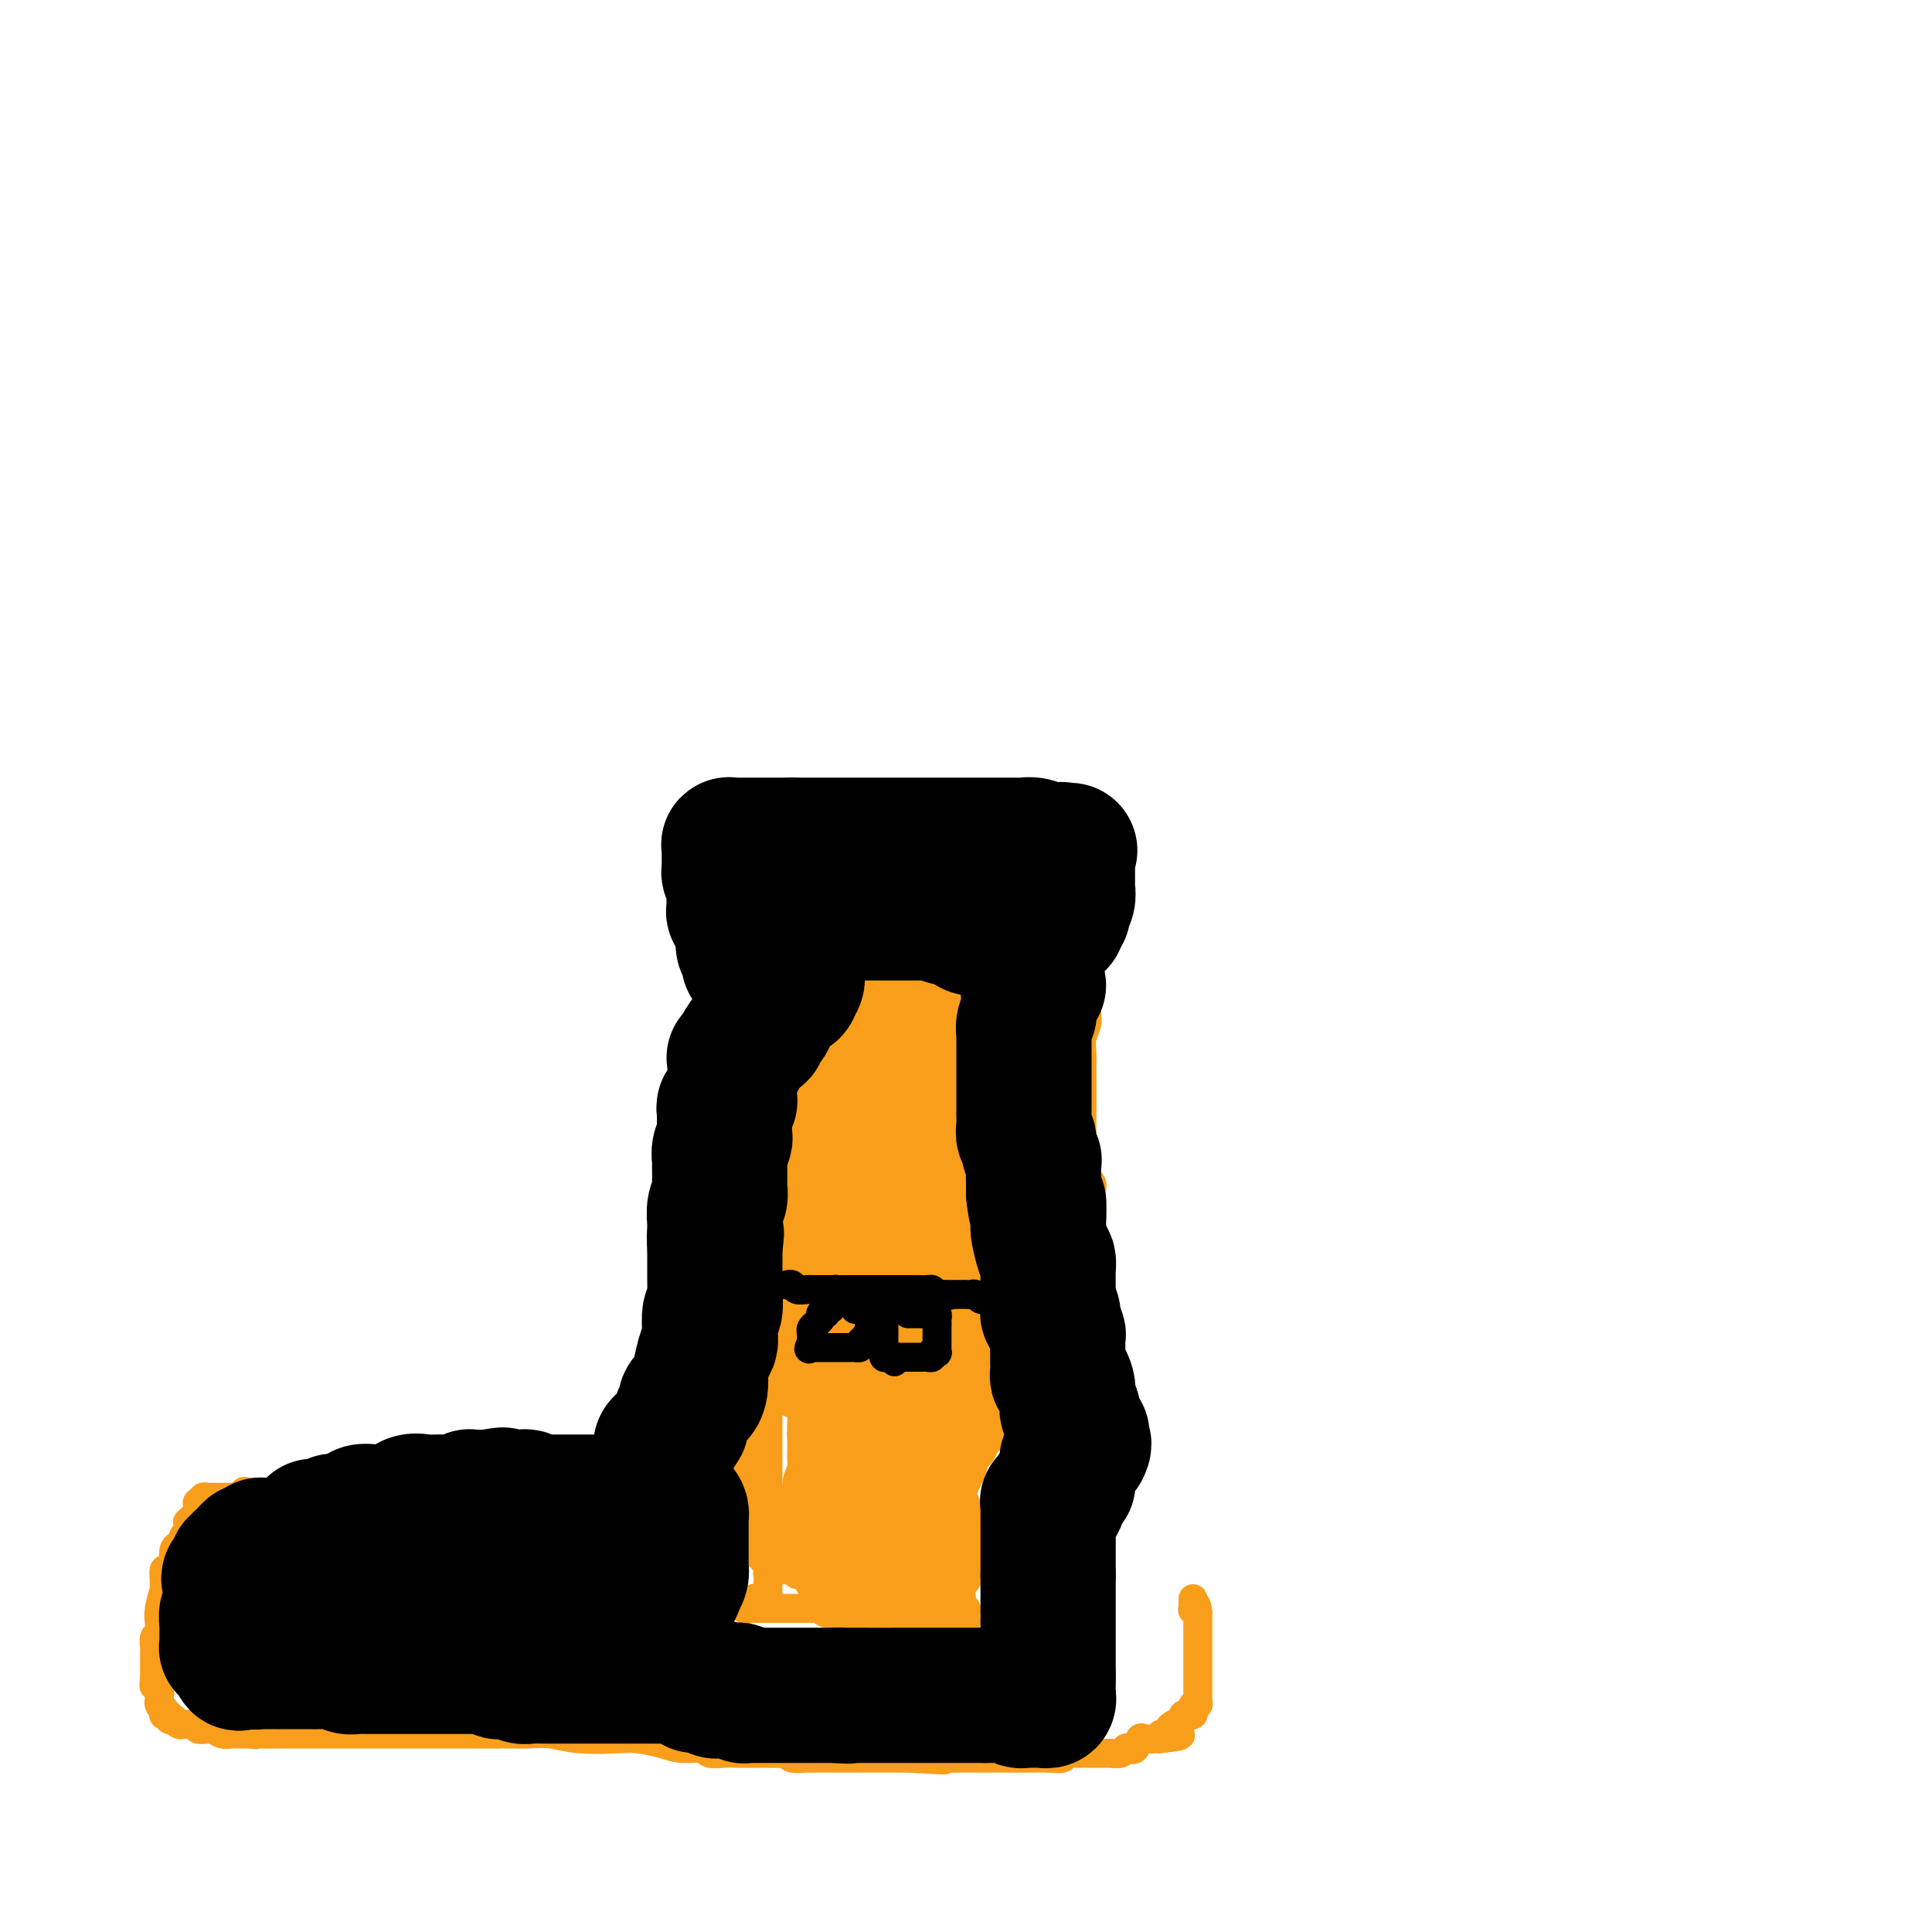<svg viewBox='0 0 400 400' version='1.1' xmlns='http://www.w3.org/2000/svg' xmlns:xlink='http://www.w3.org/1999/xlink'><g fill='none' stroke='#F99E1B' stroke-width='6' stroke-linecap='round' stroke-linejoin='round'><path d='M143,182c-0.008,0.425 -0.016,0.850 0,1c0.016,0.150 0.057,0.024 0,0c-0.057,-0.024 -0.212,0.053 0,0c0.212,-0.053 0.793,-0.236 1,0c0.207,0.236 0.041,0.890 0,1c-0.041,0.110 0.041,-0.325 0,0c-0.041,0.325 -0.207,1.411 0,2c0.207,0.589 0.788,0.683 1,1c0.212,0.317 0.057,0.859 0,1c-0.057,0.141 -0.015,-0.118 0,0c0.015,0.118 0.004,0.612 0,1c-0.004,0.388 -0.001,0.671 0,1c0.001,0.329 0.000,0.704 0,1c-0.000,0.296 -0.000,0.512 0,1c0.000,0.488 0.000,1.248 0,2c-0.000,0.752 -0.001,1.497 0,2c0.001,0.503 0.003,0.765 0,1c-0.003,0.235 -0.011,0.444 0,1c0.011,0.556 0.041,1.458 0,2c-0.041,0.542 -0.155,0.722 0,1c0.155,0.278 0.578,0.652 1,1c0.422,0.348 0.845,0.670 1,1c0.155,0.330 0.044,0.669 0,1c-0.044,0.331 -0.022,0.656 0,1c0.022,0.344 0.044,0.708 0,1c-0.044,0.292 -0.156,0.512 0,1c0.156,0.488 0.578,1.244 1,2'/><path d='M148,209c0.769,4.393 0.192,1.876 0,1c-0.192,-0.876 0.001,-0.113 0,1c-0.001,1.113 -0.198,2.574 0,3c0.198,0.426 0.789,-0.183 1,0c0.211,0.183 0.043,1.157 0,2c-0.043,0.843 0.041,1.553 0,2c-0.041,0.447 -0.207,0.629 0,1c0.207,0.371 0.788,0.929 1,1c0.212,0.071 0.057,-0.346 0,0c-0.057,0.346 -0.015,1.455 0,2c0.015,0.545 0.004,0.527 0,1c-0.004,0.473 -0.001,1.439 0,2c0.001,0.561 0.000,0.719 0,1c-0.000,0.281 -0.000,0.685 0,1c0.000,0.315 0.000,0.540 0,1c-0.000,0.460 -0.000,1.156 0,2c0.000,0.844 0.000,1.836 0,2c-0.000,0.164 -0.001,-0.500 0,0c0.001,0.500 0.004,2.166 0,3c-0.004,0.834 -0.015,0.837 0,1c0.015,0.163 0.057,0.484 0,1c-0.057,0.516 -0.211,1.225 0,2c0.211,0.775 0.789,1.616 1,2c0.211,0.384 0.057,0.312 0,1c-0.057,0.688 -0.015,2.137 0,3c0.015,0.863 0.004,1.141 0,2c-0.004,0.859 -0.001,2.299 0,3c0.001,0.701 0.000,0.662 0,1c-0.000,0.338 -0.000,1.053 0,2c0.000,0.947 0.000,2.128 0,3c-0.000,0.872 -0.000,1.436 0,2'/><path d='M151,258c0.463,7.573 0.120,2.006 0,1c-0.120,-1.006 -0.018,2.551 0,4c0.018,1.449 -0.048,0.791 0,1c0.048,0.209 0.210,1.286 0,2c-0.210,0.714 -0.792,1.065 -1,2c-0.208,0.935 -0.042,2.454 0,3c0.042,0.546 -0.041,0.120 0,1c0.041,0.880 0.207,3.065 0,4c-0.207,0.935 -0.788,0.622 -1,1c-0.212,0.378 -0.057,1.449 0,2c0.057,0.551 0.015,0.581 0,1c-0.015,0.419 -0.004,1.228 0,2c0.004,0.772 0.002,1.507 0,2c-0.002,0.493 -0.004,0.743 0,1c0.004,0.257 0.012,0.521 0,1c-0.012,0.479 -0.046,1.175 0,2c0.046,0.825 0.171,1.780 0,2c-0.171,0.220 -0.638,-0.296 -1,0c-0.362,0.296 -0.619,1.402 -1,2c-0.381,0.598 -0.887,0.686 -1,1c-0.113,0.314 0.167,0.854 0,1c-0.167,0.146 -0.781,-0.100 -1,0c-0.219,0.100 -0.044,0.548 0,1c0.044,0.452 -0.045,0.910 0,1c0.045,0.090 0.223,-0.186 0,0c-0.223,0.186 -0.847,0.834 -1,1c-0.153,0.166 0.166,-0.152 0,0c-0.166,0.152 -0.818,0.773 -1,1c-0.182,0.227 0.105,0.061 0,0c-0.105,-0.061 -0.601,-0.017 -1,0c-0.399,0.017 -0.699,0.009 -1,0'/><path d='M141,298c-1.190,1.714 -0.165,0.999 0,1c0.165,0.001 -0.529,0.719 -1,1c-0.471,0.281 -0.718,0.127 -1,0c-0.282,-0.127 -0.600,-0.226 -1,0c-0.400,0.226 -0.881,0.779 -1,1c-0.119,0.221 0.123,0.112 0,0c-0.123,-0.112 -0.611,-0.226 -1,0c-0.389,0.226 -0.677,0.793 -1,1c-0.323,0.207 -0.679,0.054 -1,0c-0.321,-0.054 -0.606,-0.011 -1,0c-0.394,0.011 -0.897,-0.011 -1,0c-0.103,0.011 0.193,0.056 0,0c-0.193,-0.056 -0.874,-0.211 -1,0c-0.126,0.211 0.303,0.789 0,1c-0.303,0.211 -1.338,0.057 -2,0c-0.662,-0.057 -0.951,-0.015 -1,0c-0.049,0.015 0.142,0.004 0,0c-0.142,-0.004 -0.616,-0.001 -1,0c-0.384,0.001 -0.677,0.000 -1,0c-0.323,-0.000 -0.675,-0.000 -1,0c-0.325,0.000 -0.623,0.000 -1,0c-0.377,-0.000 -0.833,-0.000 -1,0c-0.167,0.000 -0.045,0.000 0,0c0.045,-0.000 0.013,-0.000 0,0c-0.013,0.000 -0.006,0.000 0,0'/><path d='M126,303c-0.301,-0.002 -0.603,-0.004 -1,0c-0.397,0.004 -0.890,0.015 -1,0c-0.110,-0.015 0.164,-0.057 0,0c-0.164,0.057 -0.766,0.211 -1,0c-0.234,-0.211 -0.100,-0.789 0,-1c0.100,-0.211 0.167,-0.057 0,0c-0.167,0.057 -0.569,0.015 -1,0c-0.431,-0.015 -0.890,-0.004 -1,0c-0.110,0.004 0.130,0.001 0,0c-0.130,-0.001 -0.630,-0.000 -1,0c-0.370,0.000 -0.610,0.000 -1,0c-0.390,-0.000 -0.931,-0.000 -1,0c-0.069,0.000 0.332,0.000 0,0c-0.332,-0.000 -1.398,-0.000 -2,0c-0.602,0.000 -0.739,0.000 -1,0c-0.261,-0.000 -0.646,-0.000 -1,0c-0.354,0.000 -0.677,0.000 -1,0'/><path d='M113,302c-2.656,-0.155 -2.795,-0.041 -3,0c-0.205,0.041 -0.474,0.011 -1,0c-0.526,-0.011 -1.307,-0.003 -2,0c-0.693,0.003 -1.298,0.001 -2,0c-0.702,-0.001 -1.501,-0.000 -2,0c-0.499,0.000 -0.698,0.000 -1,0c-0.302,-0.000 -0.707,-0.001 -1,0c-0.293,0.001 -0.474,0.004 -1,0c-0.526,-0.004 -1.397,-0.015 -2,0c-0.603,0.015 -0.939,0.057 -1,0c-0.061,-0.057 0.151,-0.211 0,0c-0.151,0.211 -0.666,0.789 -1,1c-0.334,0.211 -0.487,0.057 -1,0c-0.513,-0.057 -1.385,-0.016 -2,0c-0.615,0.016 -0.972,0.008 -1,0c-0.028,-0.008 0.274,-0.017 0,0c-0.274,0.017 -1.123,0.061 -2,0c-0.877,-0.061 -1.780,-0.227 -2,0c-0.220,0.227 0.245,0.845 0,1c-0.245,0.155 -1.199,-0.154 -2,0c-0.801,0.154 -1.450,0.772 -2,1c-0.550,0.228 -1.001,0.065 -2,0c-0.999,-0.065 -2.544,-0.033 -3,0c-0.456,0.033 0.178,0.065 0,0c-0.178,-0.065 -1.170,-0.228 -2,0c-0.830,0.228 -1.500,0.846 -2,1c-0.500,0.154 -0.830,-0.155 -1,0c-0.170,0.155 -0.180,0.773 -1,1c-0.820,0.227 -2.452,0.061 -3,0c-0.548,-0.061 -0.014,-0.017 0,0c0.014,0.017 -0.493,0.009 -1,0'/><path d='M69,307c-7.216,0.713 -3.257,-0.006 -2,0c1.257,0.006 -0.188,0.737 -1,1c-0.812,0.263 -0.991,0.057 -1,0c-0.009,-0.057 0.152,0.036 0,0c-0.152,-0.036 -0.615,-0.202 -1,0c-0.385,0.202 -0.691,0.772 -1,1c-0.309,0.228 -0.621,0.114 -1,0c-0.379,-0.114 -0.823,-0.228 -1,0c-0.177,0.228 -0.085,0.797 0,1c0.085,0.203 0.164,0.040 0,0c-0.164,-0.040 -0.569,0.042 -1,0c-0.431,-0.042 -0.886,-0.207 -1,0c-0.114,0.207 0.113,0.788 0,1c-0.113,0.212 -0.565,0.057 -1,0c-0.435,-0.057 -0.852,-0.015 -1,0c-0.148,0.015 -0.026,0.004 0,0c0.026,-0.004 -0.045,-0.001 0,0c0.045,0.001 0.204,0.000 0,0c-0.204,-0.000 -0.773,-0.000 -1,0c-0.227,0.000 -0.114,0.000 0,0'/><path d='M56,311c0.006,0.121 0.012,0.243 0,0c-0.012,-0.243 -0.041,-0.850 0,-1c0.041,-0.150 0.152,0.156 0,0c-0.152,-0.156 -0.566,-0.774 -1,-1c-0.434,-0.226 -0.886,-0.061 -1,0c-0.114,0.061 0.110,0.016 0,0c-0.110,-0.016 -0.555,-0.004 -1,0c-0.445,0.004 -0.889,0.001 -1,0c-0.111,-0.001 0.111,-0.000 0,0c-0.111,0.000 -0.556,0.000 -1,0'/><path d='M51,309c-0.807,-0.370 -0.325,-0.295 0,0c0.325,0.295 0.493,0.811 0,1c-0.493,0.189 -1.648,0.051 -2,0c-0.352,-0.051 0.099,-0.014 0,0c-0.099,0.014 -0.749,0.004 -1,0c-0.251,-0.004 -0.105,-0.001 0,0c0.105,0.001 0.169,0.000 0,0c-0.169,-0.000 -0.571,-0.000 -1,0c-0.429,0.000 -0.884,0.000 -1,0c-0.116,-0.000 0.109,0.000 0,0c-0.109,-0.000 -0.551,-0.000 -1,0c-0.449,0.000 -0.904,0.000 -1,0c-0.096,-0.000 0.167,-0.001 0,0c-0.167,0.001 -0.763,0.004 -1,0c-0.237,-0.004 -0.116,-0.015 0,0c0.116,0.015 0.227,0.056 0,0c-0.227,-0.056 -0.792,-0.207 -1,0c-0.208,0.207 -0.059,0.774 0,1c0.059,0.226 0.030,0.113 0,0'/><path d='M42,311c-1.621,0.324 -1.174,0.133 -1,0c0.174,-0.133 0.075,-0.208 0,0c-0.075,0.208 -0.125,0.698 0,1c0.125,0.302 0.427,0.415 0,1c-0.427,0.585 -1.582,1.643 -2,2c-0.418,0.357 -0.097,0.012 0,0c0.097,-0.012 -0.029,0.308 0,1c0.029,0.692 0.214,1.756 0,2c-0.214,0.244 -0.828,-0.333 -1,0c-0.172,0.333 0.098,1.576 0,2c-0.098,0.424 -0.565,0.031 -1,0c-0.435,-0.031 -0.838,0.302 -1,1c-0.162,0.698 -0.082,1.763 0,2c0.082,0.237 0.165,-0.353 0,0c-0.165,0.353 -0.579,1.650 -1,2c-0.421,0.350 -0.849,-0.248 -1,0c-0.151,0.248 -0.027,1.340 0,2c0.027,0.660 -0.044,0.888 0,1c0.044,0.112 0.204,0.109 0,1c-0.204,0.891 -0.773,2.676 -1,4c-0.227,1.324 -0.113,2.187 0,3c0.113,0.813 0.227,1.576 0,2c-0.227,0.424 -0.793,0.508 -1,1c-0.207,0.492 -0.056,1.393 0,2c0.056,0.607 0.015,0.922 0,1c-0.015,0.078 -0.004,-0.081 0,0c0.004,0.081 0.001,0.400 0,1c-0.001,0.600 -0.000,1.480 0,2c0.000,0.520 0.000,0.678 0,1c-0.000,0.322 -0.000,0.806 0,1c0.000,0.194 0.000,0.097 0,0'/><path d='M32,347c-0.293,3.582 -0.026,1.538 0,1c0.026,-0.538 -0.189,0.429 0,1c0.189,0.571 0.782,0.744 1,1c0.218,0.256 0.062,0.594 0,1c-0.062,0.406 -0.031,0.878 0,1c0.031,0.122 0.061,-0.107 0,0c-0.061,0.107 -0.214,0.551 0,1c0.214,0.449 0.793,0.904 1,1c0.207,0.096 0.040,-0.167 0,0c-0.040,0.167 0.046,0.763 0,1c-0.046,0.237 -0.223,0.115 0,0c0.223,-0.115 0.847,-0.223 1,0c0.153,0.223 -0.165,0.778 0,1c0.165,0.222 0.814,0.112 1,0c0.186,-0.112 -0.091,-0.226 0,0c0.091,0.226 0.549,0.793 1,1c0.451,0.207 0.896,0.054 1,0c0.104,-0.054 -0.132,-0.011 0,0c0.132,0.011 0.631,-0.011 1,0c0.369,0.011 0.606,0.056 1,0c0.394,-0.056 0.945,-0.212 1,0c0.055,0.212 -0.386,0.793 0,1c0.386,0.207 1.599,0.041 2,0c0.401,-0.041 -0.010,0.041 0,0c0.010,-0.041 0.440,-0.207 1,0c0.560,0.207 1.249,0.788 2,1c0.751,0.212 1.562,0.057 2,0c0.438,-0.057 0.503,-0.015 1,0c0.497,0.015 1.428,0.004 2,0c0.572,-0.004 0.786,-0.002 1,0'/><path d='M52,359c2.228,0.309 0.299,0.083 0,0c-0.299,-0.083 1.032,-0.022 2,0c0.968,0.022 1.572,0.006 2,0c0.428,-0.006 0.678,-0.002 1,0c0.322,0.002 0.715,0.000 1,0c0.285,-0.000 0.463,-0.000 1,0c0.537,0.000 1.434,0.000 2,0c0.566,-0.000 0.800,-0.000 1,0c0.200,0.000 0.365,0.000 1,0c0.635,-0.000 1.741,-0.000 2,0c0.259,0.000 -0.328,0.000 0,0c0.328,-0.000 1.572,-0.000 3,0c1.428,0.000 3.041,0.000 4,0c0.959,-0.000 1.264,-0.000 2,0c0.736,0.000 1.902,0.000 3,0c1.098,-0.000 2.129,-0.000 3,0c0.871,0.000 1.581,0.000 2,0c0.419,-0.000 0.545,-0.000 1,0c0.455,0.000 1.237,0.000 2,0c0.763,-0.000 1.506,-0.000 2,0c0.494,0.000 0.738,0.000 1,0c0.262,-0.000 0.541,-0.000 1,0c0.459,0.000 1.099,0.000 2,0c0.901,-0.000 2.062,0.000 3,0c0.938,0.000 1.652,0.000 2,0c0.348,0.000 0.330,0.000 1,0c0.670,0.000 2.026,0.000 3,0c0.974,0.000 1.564,0.000 2,0c0.436,0.000 0.718,0.000 1,0'/><path d='M103,359c8.047,0.001 2.665,0.004 1,0c-1.665,-0.004 0.386,-0.015 2,0c1.614,0.015 2.790,0.056 4,0c1.210,-0.056 2.456,-0.208 4,0c1.544,0.208 3.388,0.778 6,1c2.612,0.222 5.992,0.097 8,0c2.008,-0.097 2.645,-0.166 4,0c1.355,0.166 3.429,0.566 5,1c1.571,0.434 2.638,0.901 4,1c1.362,0.099 3.017,-0.170 4,0c0.983,0.170 1.293,0.778 2,1c0.707,0.222 1.812,0.060 3,0c1.188,-0.060 2.458,-0.016 3,0c0.542,0.016 0.355,0.003 1,0c0.645,-0.003 2.121,0.003 3,0c0.879,-0.003 1.160,-0.015 2,0c0.840,0.015 2.240,0.057 3,0c0.760,-0.057 0.882,-0.211 1,0c0.118,0.211 0.233,0.789 1,1c0.767,0.211 2.186,0.057 3,0c0.814,-0.057 1.025,-0.015 1,0c-0.025,0.015 -0.284,0.004 0,0c0.284,-0.004 1.113,-0.001 2,0c0.887,0.001 1.833,0.000 2,0c0.167,-0.000 -0.445,-0.000 0,0c0.445,0.000 1.946,0.000 3,0c1.054,-0.000 1.661,-0.000 2,0c0.339,0.000 0.410,0.000 1,0c0.590,-0.000 1.697,-0.000 3,0c1.303,0.000 2.801,0.000 4,0c1.199,-0.000 2.100,-0.000 3,0'/><path d='M188,364c13.569,0.774 4.992,0.207 2,0c-2.992,-0.207 -0.398,-0.056 1,0c1.398,0.056 1.601,0.015 2,0c0.399,-0.015 0.995,-0.004 2,0c1.005,0.004 2.419,0.001 4,0c1.581,-0.001 3.328,-0.000 4,0c0.672,0.000 0.269,-0.000 1,0c0.731,0.000 2.595,0.001 4,0c1.405,-0.001 2.350,-0.004 3,0c0.650,0.004 1.004,0.015 2,0c0.996,-0.015 2.634,-0.057 4,0c1.366,0.057 2.460,0.211 3,0c0.540,-0.211 0.526,-0.789 1,-1c0.474,-0.211 1.437,-0.057 2,0c0.563,0.057 0.727,0.015 1,0c0.273,-0.015 0.656,-0.004 1,0c0.344,0.004 0.651,0.001 1,0c0.349,-0.001 0.741,0.001 1,0c0.259,-0.001 0.384,-0.004 1,0c0.616,0.004 1.723,0.015 2,0c0.277,-0.015 -0.277,-0.054 0,0c0.277,0.054 1.384,0.203 2,0c0.616,-0.203 0.741,-0.758 1,-1c0.259,-0.242 0.651,-0.170 1,0c0.349,0.170 0.653,0.438 1,0c0.347,-0.438 0.737,-1.581 1,-2c0.263,-0.419 0.400,-0.112 1,0c0.600,0.112 1.661,0.030 2,0c0.339,-0.030 -0.046,-0.009 0,0c0.046,0.009 0.523,0.004 1,0'/><path d='M240,360c8.206,-0.857 2.721,-1.001 1,-1c-1.721,0.001 0.321,0.145 1,0c0.679,-0.145 -0.007,-0.579 0,-1c0.007,-0.421 0.706,-0.830 1,-1c0.294,-0.170 0.183,-0.102 0,0c-0.183,0.102 -0.437,0.238 0,0c0.437,-0.238 1.566,-0.849 2,-1c0.434,-0.151 0.173,0.157 0,0c-0.173,-0.157 -0.257,-0.778 0,-1c0.257,-0.222 0.854,-0.044 1,0c0.146,0.044 -0.158,-0.045 0,0c0.158,0.045 0.778,0.223 1,0c0.222,-0.223 0.045,-0.847 0,-1c-0.045,-0.153 0.040,0.166 0,0c-0.040,-0.166 -0.207,-0.815 0,-1c0.207,-0.185 0.788,0.096 1,0c0.212,-0.096 0.057,-0.567 0,-1c-0.057,-0.433 -0.015,-0.827 0,-1c0.015,-0.173 0.004,-0.126 0,0c-0.004,0.126 -0.001,0.329 0,0c0.001,-0.329 0.000,-1.190 0,-2c-0.000,-0.810 -0.000,-1.567 0,-2c0.000,-0.433 0.000,-0.541 0,-1c-0.000,-0.459 -0.000,-1.270 0,-2c0.000,-0.730 0.000,-1.379 0,-2c-0.000,-0.621 -0.000,-1.213 0,-2c0.000,-0.787 0.000,-1.769 0,-2c-0.000,-0.231 -0.000,0.289 0,0c0.000,-0.289 0.000,-1.385 0,-2c-0.000,-0.615 -0.000,-0.747 0,-1c0.000,-0.253 0.000,-0.626 0,-1'/><path d='M248,334c-0.226,-2.868 -0.793,-1.539 -1,-1c-0.207,0.539 -0.056,0.288 0,0c0.056,-0.288 0.015,-0.613 0,-1c-0.015,-0.387 -0.004,-0.835 0,-1c0.004,-0.165 0.001,-0.047 0,0c-0.001,0.047 -0.001,0.024 0,0'/><path d='M225,362c-0.000,0.080 -0.000,0.161 0,0c0.000,-0.161 0.000,-0.563 0,-1c-0.000,-0.437 -0.000,-0.907 0,-1c0.000,-0.093 0.000,0.193 0,0c-0.000,-0.193 -0.000,-0.864 0,-1c0.000,-0.136 0.000,0.263 0,0c-0.000,-0.263 -0.000,-1.190 0,-2c0.000,-0.810 0.000,-1.505 0,-2c-0.000,-0.495 -0.000,-0.791 0,-2c0.000,-1.209 0.000,-3.330 0,-5c-0.000,-1.670 -0.000,-2.889 0,-4c0.000,-1.111 0.000,-2.113 0,-3c-0.000,-0.887 -0.000,-1.658 0,-3c0.000,-1.342 0.000,-3.254 0,-4c-0.000,-0.746 -0.000,-0.326 0,-3c0.000,-2.674 0.000,-8.442 0,-12c-0.000,-3.558 -0.000,-4.907 0,-6c0.000,-1.093 0.000,-1.931 0,-3c-0.000,-1.069 -0.001,-2.371 0,-3c0.001,-0.629 0.004,-0.587 0,-1c-0.004,-0.413 -0.015,-1.282 0,-2c0.015,-0.718 0.057,-1.286 0,-2c-0.057,-0.714 -0.211,-1.573 0,-4c0.211,-2.427 0.788,-6.423 1,-9c0.212,-2.577 0.061,-3.736 0,-5c-0.061,-1.264 -0.030,-2.632 0,-4'/><path d='M226,280c0.155,-13.429 0.041,-6.001 0,-4c-0.041,2.001 -0.011,-1.426 0,-3c0.011,-1.574 0.003,-1.297 0,-2c-0.003,-0.703 -0.001,-2.387 0,-4c0.001,-1.613 0.000,-3.156 0,-4c-0.000,-0.844 -0.000,-0.988 0,-2c0.000,-1.012 0.000,-2.891 0,-4c-0.000,-1.109 -0.000,-1.448 0,-2c0.000,-0.552 0.000,-1.319 0,-2c-0.000,-0.681 -0.000,-1.278 0,-2c0.000,-0.722 0.001,-1.569 0,-2c-0.001,-0.431 -0.004,-0.445 0,-1c0.004,-0.555 0.015,-1.652 0,-2c-0.015,-0.348 -0.057,0.054 0,0c0.057,-0.054 0.211,-0.564 0,-1c-0.211,-0.436 -0.789,-0.796 -1,-1c-0.211,-0.204 -0.057,-0.250 0,0c0.057,0.250 0.015,0.798 0,1c-0.015,0.202 -0.004,0.058 0,0c0.004,-0.058 0.002,-0.029 0,0'/><path d='M225,245c-0.381,-5.616 -0.834,-2.155 -1,-1c-0.166,1.155 -0.044,0.005 0,-1c0.044,-1.005 0.012,-1.863 0,-2c-0.012,-0.137 -0.003,0.449 0,0c0.003,-0.449 0.001,-1.932 0,-3c-0.001,-1.068 -0.000,-1.722 0,-2c0.000,-0.278 0.000,-0.180 0,-1c-0.000,-0.820 0.000,-2.558 0,-3c-0.000,-0.442 -0.000,0.411 0,0c0.000,-0.411 0.000,-2.087 0,-3c-0.000,-0.913 -0.001,-1.062 0,-2c0.001,-0.938 0.004,-2.663 0,-4c-0.004,-1.337 -0.015,-2.284 0,-3c0.015,-0.716 0.057,-1.202 0,-2c-0.057,-0.798 -0.211,-1.910 0,-3c0.211,-1.090 0.789,-2.160 1,-3c0.211,-0.840 0.057,-1.450 0,-2c-0.057,-0.550 -0.015,-1.040 0,-2c0.015,-0.960 0.004,-2.390 0,-3c-0.004,-0.610 -0.001,-0.401 0,-1c0.001,-0.599 0.000,-2.005 0,-3c-0.000,-0.995 -0.000,-1.580 0,-2c0.000,-0.420 0.000,-0.676 0,-1c-0.000,-0.324 -0.000,-0.717 0,-1c0.000,-0.283 0.000,-0.457 0,-1c-0.000,-0.543 -0.000,-1.455 0,-2c0.000,-0.545 0.000,-0.723 0,-1c-0.000,-0.277 -0.000,-0.651 0,-1c0.000,-0.349 0.000,-0.671 0,-1c-0.000,-0.329 -0.000,-0.665 0,-1c0.000,-0.335 0.000,-0.667 0,-1'/><path d='M225,189c0.000,-8.857 0.000,-2.999 0,-1c0.000,1.999 0.000,0.140 0,-1c0.000,-1.140 -0.000,-1.562 0,-2c0.000,-0.438 0.000,-0.892 0,-1c0.000,-0.108 0.000,0.131 0,0c0.000,-0.131 0.000,-0.631 0,-1c0.000,-0.369 -0.000,-0.605 0,-1c0.000,-0.395 -0.000,-0.947 0,-1c0.000,-0.053 0.000,0.393 0,0c-0.000,-0.393 -0.000,-1.625 0,-2c0.000,-0.375 0.000,0.106 0,0c0.000,-0.106 0.000,-0.798 0,-1c0.000,-0.202 0.000,0.085 0,0c0.000,-0.085 0.000,-0.543 0,-1c-0.000,-0.457 0.000,-0.915 0,-1c-0.000,-0.085 0.000,0.203 0,0c-0.000,-0.203 0.000,-0.895 0,-1c-0.000,-0.105 0.000,0.378 0,0c-0.000,-0.378 0.000,-1.617 0,-2c-0.000,-0.383 0.000,0.089 0,0c-0.000,-0.089 0.000,-0.740 0,-1c0.000,-0.260 0.000,-0.130 0,0'/><path d='M150,292c0.002,0.333 0.003,0.667 0,1c-0.003,0.333 -0.011,0.666 0,1c0.011,0.334 0.041,0.671 0,1c-0.041,0.329 -0.152,0.651 0,1c0.152,0.349 0.566,0.724 1,1c0.434,0.276 0.887,0.454 1,1c0.113,0.546 -0.113,1.461 0,2c0.113,0.539 0.566,0.703 1,1c0.434,0.297 0.848,0.727 1,1c0.152,0.273 0.041,0.388 0,1c-0.041,0.612 -0.011,1.722 0,2c0.011,0.278 0.003,-0.276 0,0c-0.003,0.276 -0.001,1.383 0,2c0.001,0.617 0.000,0.743 0,1c-0.000,0.257 -0.000,0.645 0,1c0.000,0.355 0.000,0.678 0,1'/><path d='M154,310c0.558,3.044 -0.047,1.656 0,1c0.047,-0.656 0.745,-0.578 1,0c0.255,0.578 0.068,1.656 0,2c-0.068,0.344 -0.018,-0.048 0,0c0.018,0.048 0.004,0.534 0,1c-0.004,0.466 0.003,0.912 0,1c-0.003,0.088 -0.016,-0.183 0,0c0.016,0.183 0.061,0.820 0,1c-0.061,0.180 -0.226,-0.096 0,0c0.226,0.096 0.845,0.564 1,1c0.155,0.436 -0.155,0.838 0,1c0.155,0.162 0.773,0.082 1,0c0.227,-0.082 0.061,-0.167 0,0c-0.061,0.167 -0.016,0.585 0,1c0.016,0.415 0.005,0.828 0,1c-0.005,0.172 -0.002,0.103 0,0c0.002,-0.103 0.005,-0.239 0,0c-0.005,0.239 -0.016,0.853 0,1c0.016,0.147 0.061,-0.171 0,0c-0.061,0.171 -0.227,0.833 0,1c0.227,0.167 0.845,-0.162 1,0c0.155,0.162 -0.155,0.814 0,1c0.155,0.186 0.773,-0.094 1,0c0.227,0.094 0.061,0.564 0,1c-0.061,0.436 -0.017,0.839 0,1c0.017,0.161 0.009,0.081 0,0'/><path d='M159,325c0.774,2.559 0.207,1.455 0,1c-0.207,-0.455 -0.056,-0.262 0,0c0.056,0.262 0.015,0.592 0,1c-0.015,0.408 -0.004,0.893 0,1c0.004,0.107 0.001,-0.165 0,0c-0.001,0.165 -0.000,0.766 0,1c0.000,0.234 0.001,0.101 0,0c-0.001,-0.101 -0.003,-0.171 0,0c0.003,0.171 0.011,0.582 0,1c-0.011,0.418 -0.040,0.844 0,1c0.040,0.156 0.150,0.041 0,0c-0.150,-0.041 -0.561,-0.007 -1,0c-0.439,0.007 -0.906,-0.013 -1,0c-0.094,0.013 0.185,0.060 0,0c-0.185,-0.060 -0.834,-0.226 -1,0c-0.166,0.226 0.152,0.845 0,1c-0.152,0.155 -0.773,-0.154 -1,0c-0.227,0.154 -0.061,0.772 0,1c0.061,0.228 0.017,0.065 0,0c-0.017,-0.065 -0.009,-0.033 0,0'/><path d='M155,333c-0.850,0.309 -0.975,0.083 -1,0c-0.025,-0.083 0.048,-0.022 0,0c-0.048,0.022 -0.219,0.006 0,0c0.219,-0.006 0.829,-0.002 1,0c0.171,0.002 -0.095,0.000 0,0c0.095,-0.000 0.551,-0.000 1,0c0.449,0.000 0.890,0.000 1,0c0.110,-0.000 -0.112,-0.000 0,0c0.112,0.000 0.558,0.000 1,0c0.442,-0.000 0.879,-0.000 1,0c0.121,0.000 -0.075,0.000 0,0c0.075,-0.000 0.419,-0.000 1,0c0.581,0.000 1.398,0.000 2,0c0.602,-0.000 0.987,-0.000 1,0c0.013,0.000 -0.347,0.000 0,0c0.347,-0.000 1.402,-0.000 2,0c0.598,0.000 0.737,0.000 1,0c0.263,-0.000 0.648,-0.000 1,0c0.352,0.000 0.672,0.000 1,0c0.328,-0.000 0.664,-0.000 1,0'/><path d='M169,333c2.348,-0.061 1.220,-0.212 1,0c-0.220,0.212 0.470,0.789 1,1c0.530,0.211 0.901,0.057 1,0c0.099,-0.057 -0.075,-0.015 0,0c0.075,0.015 0.397,0.004 1,0c0.603,-0.004 1.485,-0.001 2,0c0.515,0.001 0.662,0.000 1,0c0.338,-0.000 0.865,-0.000 1,0c0.135,0.000 -0.123,0.000 0,0c0.123,-0.000 0.625,-0.000 1,0c0.375,0.000 0.621,0.000 1,0c0.379,-0.000 0.889,-0.000 1,0c0.111,0.000 -0.177,0.000 0,0c0.177,-0.000 0.818,-0.000 1,0c0.182,0.000 -0.097,0.000 0,0c0.097,-0.000 0.569,-0.000 1,0c0.431,0.000 0.819,0.000 1,0c0.181,-0.000 0.153,-0.000 0,0c-0.153,0.000 -0.431,0.000 0,0c0.431,-0.000 1.569,-0.001 2,0c0.431,0.001 0.153,0.004 0,0c-0.153,-0.004 -0.182,-0.015 0,0c0.182,0.015 0.573,0.057 1,0c0.427,-0.057 0.889,-0.211 1,0c0.111,0.211 -0.128,0.789 0,1c0.128,0.211 0.622,0.057 1,0c0.378,-0.057 0.640,-0.015 1,0c0.360,0.015 0.818,0.004 1,0c0.182,-0.004 0.087,-0.001 0,0c-0.087,0.001 -0.168,0.000 0,0c0.168,-0.000 0.584,-0.000 1,0'/><path d='M191,335c3.354,0.305 0.740,0.068 0,0c-0.740,-0.068 0.393,0.034 1,0c0.607,-0.034 0.688,-0.205 1,0c0.312,0.205 0.857,0.787 1,1c0.143,0.213 -0.115,0.057 0,0c0.115,-0.057 0.604,-0.015 1,0c0.396,0.015 0.699,0.004 1,0c0.301,-0.004 0.602,-0.001 1,0c0.398,0.001 0.895,0.001 1,0c0.105,-0.001 -0.182,-0.003 0,0c0.182,0.003 0.833,0.011 1,0c0.167,-0.011 -0.152,-0.040 0,0c0.152,0.040 0.774,0.151 1,0c0.226,-0.151 0.057,-0.562 0,-1c-0.057,-0.438 -0.001,-0.902 0,-1c0.001,-0.098 -0.052,0.171 0,0c0.052,-0.171 0.210,-0.781 0,-1c-0.210,-0.219 -0.788,-0.048 -1,0c-0.212,0.048 -0.057,-0.028 0,0c0.057,0.028 0.015,0.162 0,0c-0.015,-0.162 -0.004,-0.618 0,-1c0.004,-0.382 0.002,-0.691 0,-1'/><path d='M199,331c-0.094,-0.807 0.171,-0.323 0,0c-0.171,0.323 -0.778,0.485 -1,0c-0.222,-0.485 -0.060,-1.618 0,-2c0.060,-0.382 0.016,-0.014 0,0c-0.016,0.014 -0.004,-0.325 0,-1c0.004,-0.675 0.001,-1.685 0,-2c-0.001,-0.315 -0.000,0.067 0,0c0.000,-0.067 0.000,-0.581 0,-1c-0.000,-0.419 -0.000,-0.741 0,-1c0.000,-0.259 -0.000,-0.454 0,-1c0.000,-0.546 0.000,-1.441 0,-2c-0.000,-0.559 -0.001,-0.781 0,-1c0.001,-0.219 0.003,-0.435 0,-1c-0.003,-0.565 -0.012,-1.478 0,-2c0.012,-0.522 0.045,-0.652 0,-1c-0.045,-0.348 -0.167,-0.913 0,-2c0.167,-1.087 0.622,-2.696 1,-4c0.378,-1.304 0.679,-2.303 1,-3c0.321,-0.697 0.663,-1.090 1,-2c0.337,-0.910 0.668,-2.336 1,-3c0.332,-0.664 0.666,-0.568 1,-1c0.334,-0.432 0.668,-1.394 1,-2c0.332,-0.606 0.663,-0.858 1,-1c0.337,-0.142 0.681,-0.174 1,-1c0.319,-0.826 0.614,-2.445 1,-3c0.386,-0.555 0.863,-0.046 1,0c0.137,0.046 -0.065,-0.372 0,-1c0.065,-0.628 0.399,-1.467 1,-2c0.601,-0.533 1.470,-0.759 2,-1c0.530,-0.241 0.723,-0.497 1,-1c0.277,-0.503 0.639,-1.251 1,-2'/><path d='M213,287c2.279,-3.975 0.978,-2.414 1,-2c0.022,0.414 1.369,-0.319 2,-1c0.631,-0.681 0.546,-1.310 1,-2c0.454,-0.690 1.446,-1.442 2,-2c0.554,-0.558 0.669,-0.924 1,-1c0.331,-0.076 0.876,0.137 1,0c0.124,-0.137 -0.173,-0.624 0,-1c0.173,-0.376 0.817,-0.640 1,-1c0.183,-0.360 -0.096,-0.815 0,-1c0.096,-0.185 0.565,-0.101 1,0c0.435,0.101 0.834,0.220 1,0c0.166,-0.220 0.097,-0.777 0,-1c-0.097,-0.223 -0.222,-0.112 0,0c0.222,0.112 0.792,0.226 1,0c0.208,-0.226 0.056,-0.793 0,-1c-0.056,-0.207 -0.015,-0.056 0,0c0.015,0.056 0.004,0.016 0,0c-0.004,-0.016 -0.002,-0.008 0,0'/><path d='M154,227c0.477,-0.002 0.954,-0.003 1,0c0.046,0.003 -0.338,0.012 0,0c0.338,-0.012 1.400,-0.044 2,0c0.600,0.044 0.738,0.166 1,0c0.262,-0.166 0.646,-0.619 1,-1c0.354,-0.381 0.677,-0.691 1,-1'/><path d='M160,225c1.311,-0.265 1.589,0.072 2,0c0.411,-0.072 0.954,-0.554 1,-1c0.046,-0.446 -0.404,-0.855 0,-1c0.404,-0.145 1.661,-0.025 2,0c0.339,0.025 -0.241,-0.045 0,0c0.241,0.045 1.302,0.206 2,0c0.698,-0.206 1.032,-0.777 1,-1c-0.032,-0.223 -0.429,-0.097 0,0c0.429,0.097 1.683,0.166 2,0c0.317,-0.166 -0.304,-0.567 0,-1c0.304,-0.433 1.532,-0.900 2,-1c0.468,-0.100 0.176,0.165 0,0c-0.176,-0.165 -0.236,-0.761 0,-1c0.236,-0.239 0.766,-0.121 1,0c0.234,0.121 0.171,0.244 0,0c-0.171,-0.244 -0.448,-0.857 0,-1c0.448,-0.143 1.623,0.182 2,0c0.377,-0.182 -0.042,-0.871 0,-1c0.042,-0.129 0.546,0.301 1,0c0.454,-0.301 0.858,-1.334 1,-2c0.142,-0.666 0.023,-0.966 0,-1c-0.023,-0.034 0.050,0.198 0,0c-0.050,-0.198 -0.225,-0.827 0,-1c0.225,-0.173 0.849,0.111 1,0c0.151,-0.111 -0.170,-0.617 0,-1c0.170,-0.383 0.830,-0.642 1,-1c0.170,-0.358 -0.151,-0.814 0,-1c0.151,-0.186 0.772,-0.101 1,0c0.228,0.101 0.061,0.220 0,0c-0.061,-0.220 -0.018,-0.777 0,-1c0.018,-0.223 0.009,-0.111 0,0'/><path d='M180,209c1.774,-2.174 1.207,-1.108 1,-1c-0.207,0.108 -0.056,-0.742 0,-1c0.056,-0.258 0.015,0.076 0,0c-0.015,-0.076 -0.004,-0.560 0,-1c0.004,-0.440 0.001,-0.834 0,-1c-0.001,-0.166 -0.000,-0.105 0,0c0.000,0.105 0.000,0.253 0,0c-0.000,-0.253 -0.000,-0.909 0,-1c0.000,-0.091 0.000,0.381 0,0c-0.000,-0.381 0.000,-1.617 0,-2c-0.000,-0.383 -0.000,0.086 0,0c0.000,-0.086 0.000,-0.726 0,-1c-0.000,-0.274 -0.000,-0.181 0,0c0.000,0.181 0.001,0.451 0,0c-0.001,-0.451 -0.004,-1.623 0,-2c0.004,-0.377 0.015,0.043 0,0c-0.015,-0.043 -0.057,-0.547 0,-1c0.057,-0.453 0.211,-0.853 0,-1c-0.211,-0.147 -0.789,-0.039 -1,0c-0.211,0.039 -0.057,0.011 0,0c0.057,-0.011 0.015,-0.003 0,0c-0.015,0.003 -0.004,0.001 0,0c0.004,-0.001 0.001,-0.000 0,0c-0.001,0.000 -0.001,0.000 0,0'/><path d='M180,197c-0.004,-1.900 -0.015,-0.650 0,0c0.015,0.650 0.057,0.700 0,1c-0.057,0.300 -0.213,0.851 0,1c0.213,0.149 0.794,-0.103 1,0c0.206,0.103 0.038,0.563 0,1c-0.038,0.437 0.053,0.852 0,1c-0.053,0.148 -0.250,0.028 0,0c0.250,-0.028 0.946,0.035 1,0c0.054,-0.035 -0.533,-0.168 0,0c0.533,0.168 2.188,0.637 3,1c0.812,0.363 0.781,0.619 1,1c0.219,0.381 0.689,0.887 1,1c0.311,0.113 0.465,-0.167 1,0c0.535,0.167 1.453,0.781 2,1c0.547,0.219 0.724,0.045 1,0c0.276,-0.045 0.650,0.041 1,0c0.350,-0.041 0.674,-0.207 1,0c0.326,0.207 0.652,0.787 1,1c0.348,0.213 0.718,0.058 1,0c0.282,-0.058 0.475,-0.019 1,0c0.525,0.019 1.383,0.019 2,0c0.617,-0.019 0.992,-0.058 1,0c0.008,0.058 -0.350,0.212 0,0c0.350,-0.212 1.408,-0.789 2,-1c0.592,-0.211 0.720,-0.057 1,0c0.280,0.057 0.714,0.015 1,0c0.286,-0.015 0.423,-0.004 1,0c0.577,0.004 1.593,0.001 2,0c0.407,-0.001 0.203,-0.001 0,0'/><path d='M206,205c2.937,0.000 2.279,0.000 2,0c-0.279,0.000 -0.180,-0.000 0,0c0.180,0.000 0.440,0.000 1,0c0.560,0.000 1.421,0.000 2,0c0.579,0.000 0.877,0.000 1,0c0.123,0.000 0.071,0.000 0,0c-0.071,0.000 -0.160,-0.000 0,0c0.160,0.000 0.568,0.000 1,0c0.432,0.000 0.886,0.000 1,0c0.114,0.000 -0.113,0.000 0,0c0.113,0.000 0.566,0.000 1,0c0.434,0.000 0.848,0.000 1,0c0.152,0.000 0.044,-0.000 0,0c-0.044,0.000 -0.022,0.000 0,0'/><path d='M159,229c0.000,0.445 0.000,0.890 0,1c0.000,0.110 0.000,-0.114 0,0c0.000,0.114 0.000,0.565 0,1c0.000,0.435 0.000,0.852 0,1c0.000,0.148 0.000,0.026 0,0c0.000,-0.026 0.000,0.046 0,0c0.000,-0.046 0.000,-0.208 0,0c0.000,0.208 0.000,0.787 0,1c0.000,0.213 0.000,0.061 0,0c0.000,-0.061 0.000,-0.030 0,0'/><path d='M158,227c0.000,0.444 0.000,0.889 0,1c-0.000,0.111 -0.000,-0.111 0,0c0.000,0.111 0.000,0.555 0,1c-0.000,0.445 -0.000,0.890 0,1c0.000,0.110 0.000,-0.115 0,0c-0.000,0.115 -0.000,0.568 0,1c0.000,0.432 0.001,0.841 0,1c-0.001,0.159 -0.004,0.066 0,0c0.004,-0.066 0.015,-0.106 0,0c-0.015,0.106 -0.057,0.357 0,1c0.057,0.643 0.212,1.677 0,2c-0.212,0.323 -0.792,-0.064 -1,0c-0.208,0.064 -0.046,0.581 0,1c0.046,0.419 -0.026,0.741 0,1c0.026,0.259 0.151,0.454 0,1c-0.151,0.546 -0.577,1.443 -1,2c-0.423,0.557 -0.845,0.776 -1,1c-0.155,0.224 -0.045,0.454 0,1c0.045,0.546 0.026,1.407 0,2c-0.026,0.593 -0.060,0.918 0,1c0.060,0.082 0.212,-0.079 0,0c-0.212,0.079 -0.789,0.399 -1,1c-0.211,0.601 -0.057,1.483 0,2c0.057,0.517 0.015,0.668 0,1c-0.015,0.332 -0.004,0.845 0,1c0.004,0.155 0.001,-0.046 0,0c-0.001,0.046 -0.000,0.341 0,1c0.000,0.659 0.000,1.682 0,2c-0.000,0.318 -0.000,-0.068 0,0c0.000,0.068 0.000,0.591 0,1c-0.000,0.409 -0.000,0.705 0,1'/><path d='M154,255c-0.619,4.515 -0.166,1.801 0,1c0.166,-0.801 0.044,0.310 0,1c-0.044,0.690 -0.012,0.957 0,1c0.012,0.043 0.003,-0.139 0,0c-0.003,0.139 -0.001,0.600 0,1c0.001,0.400 0.000,0.741 0,1c-0.000,0.259 -0.000,0.438 0,1c0.000,0.562 0.000,1.507 0,2c-0.000,0.493 -0.000,0.532 0,1c0.000,0.468 0.000,1.363 0,2c-0.000,0.637 -0.000,1.016 0,1c0.000,-0.016 0.000,-0.425 0,0c-0.000,0.425 -0.000,1.686 0,2c0.000,0.314 0.000,-0.319 0,0c-0.000,0.319 -0.000,1.591 0,2c0.000,0.409 0.000,-0.045 0,0c-0.000,0.045 -0.000,0.590 0,1c0.000,0.410 0.000,0.686 0,1c-0.000,0.314 -0.000,0.666 0,1c0.000,0.334 0.000,0.651 0,1c-0.000,0.349 -0.000,0.729 0,1c0.000,0.271 0.000,0.434 0,1c-0.000,0.566 -0.000,1.536 0,2c0.000,0.464 0.000,0.421 0,1c0.000,0.579 -0.000,1.780 0,2c0.000,0.220 0.000,-0.541 0,0c0.000,0.541 -0.000,2.382 0,3c0.000,0.618 0.000,0.011 0,0c0.000,-0.011 -0.000,0.574 0,1c0.000,0.426 0.000,0.693 0,1c0.000,0.307 0.000,0.653 0,1'/><path d='M154,288c-0.000,5.263 -0.000,1.921 0,1c0.000,-0.921 0.000,0.580 0,1c-0.000,0.420 -0.000,-0.243 0,0c0.000,0.243 0.000,1.390 0,2c-0.000,0.610 -0.000,0.683 0,1c0.000,0.317 0.000,0.876 0,1c-0.000,0.124 -0.000,-0.189 0,0c0.000,0.189 0.000,0.881 0,1c-0.000,0.119 -0.000,-0.333 0,0c0.000,0.333 0.000,1.451 0,2c-0.000,0.549 -0.000,0.528 0,1c0.000,0.472 0.000,1.436 0,2c-0.000,0.564 -0.000,0.729 0,1c0.000,0.271 0.000,0.650 0,1c-0.000,0.350 -0.000,0.672 0,1c0.000,0.328 0.000,0.662 0,1c-0.000,0.338 -0.000,0.679 0,1c0.000,0.321 0.001,0.621 0,1c-0.001,0.379 -0.004,0.836 0,1c0.004,0.164 0.015,0.036 0,0c-0.015,-0.036 -0.057,0.020 0,0c0.057,-0.020 0.211,-0.117 0,0c-0.211,0.117 -0.789,0.449 -1,0c-0.211,-0.449 -0.057,-1.677 0,-2c0.057,-0.323 0.015,0.259 0,0c-0.015,-0.259 -0.004,-1.360 0,-2c0.004,-0.640 0.002,-0.820 0,-1'/><path d='M153,302c-0.155,-1.158 -0.041,-1.553 0,-2c0.041,-0.447 0.011,-0.946 0,-2c-0.011,-1.054 -0.003,-2.663 0,-4c0.003,-1.337 0.001,-2.401 0,-3c-0.001,-0.599 -0.000,-0.734 0,-1c0.000,-0.266 0.000,-0.665 0,-1c-0.000,-0.335 -0.000,-0.608 0,-1c0.000,-0.392 0.000,-0.905 0,-1c-0.000,-0.095 -0.001,0.227 0,0c0.001,-0.227 0.004,-1.004 0,-1c-0.004,0.004 -0.015,0.790 0,1c0.015,0.210 0.057,-0.155 0,0c-0.057,0.155 -0.211,0.829 0,1c0.211,0.171 0.789,-0.161 1,0c0.211,0.161 0.057,0.816 0,1c-0.057,0.184 -0.016,-0.102 0,0c0.016,0.102 0.009,0.591 0,1c-0.009,0.409 -0.018,0.738 0,1c0.018,0.262 0.065,0.458 0,1c-0.065,0.542 -0.242,1.430 0,2c0.242,0.570 0.902,0.821 1,1c0.098,0.179 -0.367,0.287 0,1c0.367,0.713 1.565,2.030 2,3c0.435,0.970 0.105,1.594 0,2c-0.105,0.406 0.013,0.593 0,1c-0.013,0.407 -0.157,1.033 0,2c0.157,0.967 0.616,2.276 1,3c0.384,0.724 0.692,0.862 1,1'/><path d='M159,308c0.924,3.726 0.233,3.039 0,3c-0.233,-0.039 -0.010,0.568 0,1c0.010,0.432 -0.193,0.689 0,1c0.193,0.311 0.783,0.675 1,1c0.217,0.325 0.061,0.612 0,1c-0.061,0.388 -0.027,0.877 0,1c0.027,0.123 0.046,-0.121 0,0c-0.046,0.121 -0.156,0.606 0,1c0.156,0.394 0.577,0.698 1,1c0.423,0.302 0.849,0.602 1,1c0.151,0.398 0.026,0.894 0,1c-0.026,0.106 0.046,-0.178 0,0c-0.046,0.178 -0.208,0.817 0,1c0.208,0.183 0.788,-0.092 1,0c0.212,0.092 0.057,0.550 0,1c-0.057,0.450 -0.015,0.891 0,1c0.015,0.109 0.004,-0.115 0,0c-0.004,0.115 -0.001,0.567 0,1c0.001,0.433 0.000,0.845 0,1c-0.000,0.155 -0.000,0.052 0,0c0.000,-0.052 0.000,-0.052 0,0c-0.000,0.052 -0.000,0.158 0,0c0.000,-0.158 0.000,-0.579 0,-1'/><path d='M163,324c0.619,2.224 0.165,-0.217 0,-1c-0.165,-0.783 -0.042,0.092 0,0c0.042,-0.092 0.001,-1.149 0,-2c-0.001,-0.851 0.037,-1.494 0,-2c-0.037,-0.506 -0.150,-0.873 0,-2c0.150,-1.127 0.562,-3.013 1,-4c0.438,-0.987 0.902,-1.076 1,-2c0.098,-0.924 -0.170,-2.683 0,-4c0.170,-1.317 0.778,-2.193 1,-3c0.222,-0.807 0.060,-1.544 0,-2c-0.060,-0.456 -0.016,-0.630 0,-1c0.016,-0.370 0.004,-0.935 0,-1c-0.004,-0.065 -0.001,0.371 0,0c0.001,-0.371 0.000,-1.549 0,-2c-0.000,-0.451 -0.000,-0.176 0,0c0.000,0.176 0.000,0.254 0,0c-0.000,-0.254 -0.000,-0.839 0,-1c0.000,-0.161 0.000,0.100 0,0c-0.000,-0.100 -0.000,-0.563 0,-1c0.000,-0.437 0.000,-0.848 0,-1c-0.000,-0.152 -0.000,-0.043 0,0c0.000,0.043 0.000,0.022 0,0'/><path d='M166,295c0.464,-4.321 0.124,-0.622 0,1c-0.124,1.622 -0.033,1.167 0,1c0.033,-0.167 0.010,-0.048 0,0c-0.010,0.048 -0.005,0.024 0,0'/><path d='M160,267c0.008,0.110 0.016,0.220 0,0c-0.016,-0.220 -0.057,-0.768 0,-2c0.057,-1.232 0.211,-3.146 0,-4c-0.211,-0.854 -0.789,-0.647 -1,-1c-0.211,-0.353 -0.057,-1.264 0,-2c0.057,-0.736 0.015,-1.295 0,-2c-0.015,-0.705 -0.004,-1.556 0,-2c0.004,-0.444 0.001,-0.481 0,-1c-0.001,-0.519 -0.000,-1.518 0,-2c0.000,-0.482 0.000,-0.445 0,-1c-0.000,-0.555 -0.000,-1.702 0,-2c0.000,-0.298 0.000,0.252 0,0c-0.000,-0.252 -0.000,-1.306 0,-2c0.000,-0.694 -0.000,-1.027 0,-1c0.000,0.027 0.000,0.415 0,0c-0.000,-0.415 -0.000,-1.631 0,-2c0.000,-0.369 0.000,0.110 0,0c-0.000,-0.110 -0.001,-0.808 0,-1c0.001,-0.192 0.004,0.124 0,0c-0.004,-0.124 -0.015,-0.688 0,-1c0.015,-0.312 0.057,-0.373 0,0c-0.057,0.373 -0.211,1.180 0,2c0.211,0.820 0.788,1.654 1,2c0.212,0.346 0.061,0.203 0,1c-0.061,0.797 -0.030,2.534 0,4c0.030,1.466 0.060,2.661 0,4c-0.060,1.339 -0.208,2.822 0,4c0.208,1.178 0.774,2.051 1,3c0.226,0.949 0.113,1.975 0,3'/><path d='M161,264c0.314,3.519 0.098,1.318 0,2c-0.098,0.682 -0.079,4.247 0,6c0.079,1.753 0.218,1.695 0,2c-0.218,0.305 -0.794,0.972 -1,2c-0.206,1.028 -0.041,2.416 0,3c0.041,0.584 -0.042,0.365 0,1c0.042,0.635 0.207,2.123 0,3c-0.207,0.877 -0.788,1.143 -1,2c-0.212,0.857 -0.057,2.303 0,3c0.057,0.697 0.015,0.643 0,1c-0.015,0.357 -0.004,1.124 0,2c0.004,0.876 0.001,1.863 0,3c-0.001,1.137 -0.000,2.426 0,3c0.000,0.574 0.000,0.433 0,1c-0.000,0.567 -0.000,1.843 0,3c0.000,1.157 0.000,2.195 0,3c-0.000,0.805 -0.000,1.376 0,2c0.000,0.624 0.000,1.299 0,2c-0.000,0.701 -0.000,1.427 0,2c0.000,0.573 0.000,0.993 0,1c-0.000,0.007 -0.001,-0.401 0,0c0.001,0.401 0.004,1.609 0,2c-0.004,0.391 -0.015,-0.035 0,0c0.015,0.035 0.055,0.532 0,1c-0.055,0.468 -0.207,0.908 0,1c0.207,0.092 0.773,-0.164 1,0c0.227,0.164 0.116,0.748 0,1c-0.116,0.252 -0.237,0.171 0,0c0.237,-0.171 0.833,-0.431 1,0c0.167,0.431 -0.095,1.552 0,2c0.095,0.448 0.548,0.224 1,0'/><path d='M162,318c0.460,0.786 0.109,0.750 0,1c-0.109,0.250 0.023,0.784 0,1c-0.023,0.216 -0.199,0.113 0,0c0.199,-0.113 0.775,-0.236 1,0c0.225,0.236 0.099,0.833 0,1c-0.099,0.167 -0.172,-0.095 0,0c0.172,0.095 0.590,0.546 1,1c0.410,0.454 0.813,0.910 1,1c0.187,0.090 0.159,-0.186 0,0c-0.159,0.186 -0.449,0.834 0,1c0.449,0.166 1.637,-0.152 2,0c0.363,0.152 -0.100,0.773 0,1c0.100,0.227 0.761,0.061 1,0c0.239,-0.061 0.054,-0.016 0,0c-0.054,0.016 0.023,0.004 0,0c-0.023,-0.004 -0.147,-0.001 0,0c0.147,0.001 0.565,0.000 1,0c0.435,-0.000 0.887,0.000 1,0c0.113,-0.000 -0.113,-0.001 0,0c0.113,0.001 0.566,0.004 1,0c0.434,-0.004 0.848,-0.015 1,0c0.152,0.015 0.041,0.056 0,0c-0.041,-0.056 -0.011,-0.207 0,0c0.011,0.207 0.003,0.774 0,1c-0.003,0.226 -0.002,0.113 0,0'/><path d='M172,326c1.657,1.238 0.799,0.332 0,0c-0.799,-0.332 -1.539,-0.089 -2,0c-0.461,0.089 -0.645,0.024 -1,0c-0.355,-0.024 -0.883,-0.006 -1,0c-0.117,0.006 0.175,0.002 0,0c-0.175,-0.002 -0.818,-0.000 -1,0c-0.182,0.000 0.095,0.000 0,0c-0.095,-0.000 -0.564,-0.000 -1,0c-0.436,0.000 -0.839,0.000 -1,0c-0.161,-0.000 -0.081,-0.000 0,0'/></g>
<g fill='none' stroke='#F99E1B' stroke-width='28' stroke-linecap='round' stroke-linejoin='round'><path d='M185,272c-0.022,-0.432 -0.044,-0.863 0,-1c0.044,-0.137 0.155,0.022 0,0c-0.155,-0.022 -0.576,-0.224 -1,0c-0.424,0.224 -0.850,0.872 -1,1c-0.150,0.128 -0.025,-0.266 0,0c0.025,0.266 -0.050,1.192 0,2c0.050,0.808 0.224,1.497 0,2c-0.224,0.503 -0.845,0.818 -1,1c-0.155,0.182 0.156,0.230 0,1c-0.156,0.770 -0.777,2.262 -1,3c-0.223,0.738 -0.046,0.723 0,2c0.046,1.277 -0.039,3.846 0,5c0.039,1.154 0.203,0.892 0,2c-0.203,1.108 -0.773,3.586 -1,5c-0.227,1.414 -0.112,1.765 0,3c0.112,1.235 0.223,3.353 0,4c-0.223,0.647 -0.778,-0.176 -1,0c-0.222,0.176 -0.112,1.353 0,2c0.112,0.647 0.226,0.766 0,1c-0.226,0.234 -0.792,0.585 -1,1c-0.208,0.415 -0.060,0.896 0,1c0.060,0.104 0.030,-0.168 0,0c-0.030,0.168 -0.060,0.777 0,1c0.060,0.223 0.208,0.060 0,0c-0.208,-0.060 -0.774,-0.017 -1,0c-0.226,0.017 -0.113,0.009 0,0'/><path d='M177,308c-1.238,5.313 -0.332,0.595 0,-1c0.332,-1.595 0.089,-0.066 0,0c-0.089,0.066 -0.024,-1.331 0,-2c0.024,-0.669 0.006,-0.611 0,-1c-0.006,-0.389 -0.002,-1.225 0,-2c0.002,-0.775 0.000,-1.489 0,-2c-0.000,-0.511 -0.000,-0.818 0,-2c0.000,-1.182 0.000,-3.239 0,-4c-0.000,-0.761 -0.000,-0.226 0,-1c0.000,-0.774 0.000,-2.856 0,-4c-0.000,-1.144 -0.000,-1.350 0,-2c0.000,-0.650 0.000,-1.744 0,-3c-0.000,-1.256 -0.000,-2.674 0,-4c0.000,-1.326 0.000,-2.561 0,-3c-0.000,-0.439 -0.000,-0.082 0,-1c0.000,-0.918 0.001,-3.112 0,-4c-0.001,-0.888 -0.004,-0.469 0,-1c0.004,-0.531 0.015,-2.011 0,-3c-0.015,-0.989 -0.056,-1.485 0,-2c0.056,-0.515 0.207,-1.048 0,-2c-0.207,-0.952 -0.774,-2.321 -1,-3c-0.226,-0.679 -0.112,-0.667 0,-1c0.112,-0.333 0.222,-1.010 0,-2c-0.222,-0.990 -0.778,-2.294 -1,-3c-0.222,-0.706 -0.111,-0.815 0,-1c0.111,-0.185 0.223,-0.444 0,-1c-0.223,-0.556 -0.781,-1.407 -1,-2c-0.219,-0.593 -0.097,-0.929 0,-1c0.097,-0.071 0.171,0.123 0,0c-0.171,-0.123 -0.585,-0.561 -1,-1'/><path d='M173,249c-0.558,-2.504 0.047,-1.263 0,-1c-0.047,0.263 -0.745,-0.451 -1,-1c-0.255,-0.549 -0.068,-0.935 0,-1c0.068,-0.065 0.018,0.189 0,0c-0.018,-0.189 -0.005,-0.821 0,-1c0.005,-0.179 0.001,0.096 0,0c-0.001,-0.096 -0.000,-0.565 0,-1c0.000,-0.435 0.000,-0.838 0,-1c-0.000,-0.162 -0.000,-0.082 0,0c0.000,0.082 0.000,0.167 0,0c-0.000,-0.167 -0.000,-0.585 0,-1c0.000,-0.415 0.000,-0.829 0,-1c-0.000,-0.171 -0.000,-0.101 0,0c0.000,0.101 0.000,0.233 0,0c-0.000,-0.233 -0.001,-0.832 0,-1c0.001,-0.168 0.004,0.096 0,0c-0.004,-0.096 -0.015,-0.551 0,-1c0.015,-0.449 0.056,-0.891 0,-1c-0.056,-0.109 -0.209,0.116 0,0c0.209,-0.116 0.778,-0.574 1,-1c0.222,-0.426 0.096,-0.821 0,-1c-0.096,-0.179 -0.162,-0.143 0,0c0.162,0.143 0.552,0.392 1,0c0.448,-0.392 0.955,-1.425 1,-2c0.045,-0.575 -0.373,-0.693 0,-1c0.373,-0.307 1.535,-0.802 2,-1c0.465,-0.198 0.232,-0.099 0,0'/><path d='M177,232c0.792,-1.415 0.272,-0.954 0,-1c-0.272,-0.046 -0.297,-0.601 0,-1c0.297,-0.399 0.916,-0.642 1,-1c0.084,-0.358 -0.366,-0.832 0,-1c0.366,-0.168 1.548,-0.031 2,0c0.452,0.031 0.172,-0.044 0,0c-0.172,0.044 -0.238,0.209 0,0c0.238,-0.209 0.781,-0.791 1,-1c0.219,-0.209 0.115,-0.046 0,0c-0.115,0.046 -0.242,-0.027 0,0c0.242,0.027 0.854,0.152 1,0c0.146,-0.152 -0.172,-0.580 0,-1c0.172,-0.420 0.834,-0.831 1,-1c0.166,-0.169 -0.166,-0.097 0,0c0.166,0.097 0.828,0.218 1,0c0.172,-0.218 -0.146,-0.776 0,-1c0.146,-0.224 0.757,-0.113 1,0c0.243,0.113 0.117,0.228 0,0c-0.117,-0.228 -0.225,-0.797 0,-1c0.225,-0.203 0.782,-0.038 1,0c0.218,0.038 0.096,-0.050 0,0c-0.096,0.050 -0.165,0.239 0,0c0.165,-0.239 0.565,-0.905 1,-1c0.435,-0.095 0.905,0.382 1,0c0.095,-0.382 -0.185,-1.622 0,-2c0.185,-0.378 0.834,0.106 1,0c0.166,-0.106 -0.151,-0.802 0,-1c0.151,-0.198 0.772,0.100 1,0c0.228,-0.100 0.065,-0.600 0,-1c-0.065,-0.400 -0.033,-0.700 0,-1'/><path d='M190,217c1.950,-2.482 0.326,-1.187 0,-1c-0.326,0.187 0.645,-0.735 1,-1c0.355,-0.265 0.095,0.127 0,0c-0.095,-0.127 -0.026,-0.775 0,-1c0.026,-0.225 0.007,-0.029 0,0c-0.007,0.029 -0.002,-0.108 0,0c0.002,0.108 0.000,0.463 0,1c-0.000,0.537 -0.000,1.257 0,2c0.000,0.743 0.000,1.510 0,2c-0.000,0.490 -0.000,0.704 0,1c0.000,0.296 0.000,0.675 0,1c-0.000,0.325 -0.000,0.598 0,1c0.000,0.402 0.000,0.935 0,1c-0.000,0.065 -0.001,-0.337 0,0c0.001,0.337 0.004,1.415 0,2c-0.004,0.585 -0.016,0.678 0,1c0.016,0.322 0.061,0.874 0,1c-0.061,0.126 -0.226,-0.173 0,0c0.226,0.173 0.844,0.817 1,1c0.156,0.183 -0.151,-0.095 0,0c0.151,0.095 0.758,0.561 1,1c0.242,0.439 0.117,0.850 0,1c-0.117,0.150 -0.227,0.040 0,0c0.227,-0.040 0.792,-0.011 1,0c0.208,0.011 0.059,0.003 0,0c-0.059,-0.003 -0.030,-0.002 0,0'/><path d='M194,230c0.865,2.468 1.529,0.637 2,0c0.471,-0.637 0.751,-0.080 1,0c0.249,0.080 0.467,-0.318 1,-1c0.533,-0.682 1.382,-1.650 2,-2c0.618,-0.350 1.005,-0.083 1,0c-0.005,0.083 -0.401,-0.019 0,0c0.401,0.019 1.599,0.159 2,0c0.401,-0.159 0.006,-0.616 0,-1c-0.006,-0.384 0.377,-0.696 1,-1c0.623,-0.304 1.486,-0.602 2,-1c0.514,-0.398 0.677,-0.898 1,-1c0.323,-0.102 0.804,0.193 1,0c0.196,-0.193 0.108,-0.874 0,-1c-0.108,-0.126 -0.235,0.301 0,0c0.235,-0.301 0.833,-1.332 1,-2c0.167,-0.668 -0.095,-0.972 0,-1c0.095,-0.028 0.547,0.221 1,0c0.453,-0.221 0.906,-0.911 1,-1c0.094,-0.089 -0.171,0.424 0,0c0.171,-0.424 0.779,-1.785 1,-2c0.221,-0.215 0.057,0.716 0,1c-0.057,0.284 -0.005,-0.078 0,0c0.005,0.078 -0.037,0.598 0,1c0.037,0.402 0.153,0.686 0,1c-0.153,0.314 -0.577,0.657 -1,1'/><path d='M211,220c-0.167,0.591 -0.083,0.070 0,0c0.083,-0.070 0.166,0.311 0,1c-0.166,0.689 -0.580,1.685 -1,2c-0.420,0.315 -0.844,-0.052 -1,0c-0.156,0.052 -0.042,0.522 0,1c0.042,0.478 0.011,0.963 0,1c-0.011,0.037 -0.003,-0.376 0,0c0.003,0.376 0.001,1.540 0,2c-0.001,0.460 -0.001,0.217 0,0c0.001,-0.217 0.003,-0.409 0,0c-0.003,0.409 -0.011,1.419 0,2c0.011,0.581 0.041,0.732 0,1c-0.041,0.268 -0.154,0.654 0,1c0.154,0.346 0.576,0.651 1,1c0.424,0.349 0.849,0.741 1,1c0.151,0.259 0.026,0.384 0,1c-0.026,0.616 0.046,1.723 0,2c-0.046,0.277 -0.208,-0.276 0,0c0.208,0.276 0.788,1.379 1,2c0.212,0.621 0.057,0.758 0,1c-0.057,0.242 -0.015,0.590 0,1c0.015,0.410 0.004,0.883 0,1c-0.004,0.117 -0.001,-0.122 0,0c0.001,0.122 0.000,0.607 0,1c-0.000,0.393 -0.000,0.696 0,1c0.000,0.304 0.000,0.611 0,1c-0.000,0.389 -0.000,0.861 0,1c0.000,0.139 0.000,-0.056 0,0c-0.000,0.056 -0.000,0.361 0,1c0.000,0.639 0.000,1.611 0,2c-0.000,0.389 -0.000,0.194 0,0'/><path d='M212,248c0.155,4.516 0.041,1.806 0,1c-0.041,-0.806 -0.011,0.290 0,1c0.011,0.710 0.003,1.032 0,1c-0.003,-0.032 -0.001,-0.417 0,0c0.001,0.417 0.000,1.636 0,2c-0.000,0.364 -0.000,-0.129 0,0c0.000,0.129 0.000,0.879 0,1c-0.000,0.121 -0.000,-0.388 0,0c0.000,0.388 0.000,1.672 0,2c-0.000,0.328 -0.000,-0.300 0,0c0.000,0.300 0.000,1.528 0,2c-0.000,0.472 -0.000,0.187 0,0c0.000,-0.187 0.000,-0.275 0,0c-0.000,0.275 -0.000,0.914 0,1c0.000,0.086 0.000,-0.380 0,0c-0.000,0.380 -0.000,1.605 0,2c0.000,0.395 0.000,-0.039 0,0c-0.000,0.039 -0.000,0.550 0,1c0.000,0.450 0.000,0.838 0,1c-0.000,0.162 -0.000,0.099 0,0c0.000,-0.099 0.000,-0.233 0,0c-0.000,0.233 -0.000,0.832 0,1c0.000,0.168 0.001,-0.095 0,0c-0.001,0.095 -0.003,0.548 0,1c0.003,0.452 0.011,0.905 0,1c-0.011,0.095 -0.041,-0.167 0,0c0.041,0.167 0.155,0.762 0,1c-0.155,0.238 -0.577,0.119 -1,0'/><path d='M211,267c-0.106,2.951 0.129,0.829 0,0c-0.129,-0.829 -0.622,-0.366 -1,0c-0.378,0.366 -0.640,0.633 -1,1c-0.360,0.367 -0.817,0.833 -1,1c-0.183,0.167 -0.090,0.035 0,0c0.090,-0.035 0.179,0.028 0,0c-0.179,-0.028 -0.626,-0.148 -1,0c-0.374,0.148 -0.675,0.562 -1,1c-0.325,0.438 -0.675,0.900 -1,1c-0.325,0.100 -0.626,-0.162 -1,0c-0.374,0.162 -0.823,0.748 -1,1c-0.177,0.252 -0.084,0.171 0,0c0.084,-0.171 0.159,-0.430 0,0c-0.159,0.430 -0.551,1.550 -1,2c-0.449,0.450 -0.957,0.229 -1,0c-0.043,-0.229 0.377,-0.465 0,0c-0.377,0.465 -1.551,1.630 -2,2c-0.449,0.370 -0.172,-0.055 0,0c0.172,0.055 0.238,0.590 0,1c-0.238,0.410 -0.781,0.696 -1,1c-0.219,0.304 -0.115,0.625 0,1c0.115,0.375 0.241,0.805 0,1c-0.241,0.195 -0.848,0.155 -1,0c-0.152,-0.155 0.151,-0.426 0,0c-0.151,0.426 -0.758,1.550 -1,2c-0.242,0.450 -0.121,0.225 0,0'/><path d='M196,282c-2.255,2.502 -0.394,1.258 0,1c0.394,-0.258 -0.680,0.470 -1,1c-0.320,0.530 0.113,0.861 0,1c-0.113,0.139 -0.772,0.086 -1,0c-0.228,-0.086 -0.023,-0.205 0,0c0.023,0.205 -0.135,0.734 0,1c0.135,0.266 0.562,0.268 1,0c0.438,-0.268 0.888,-0.808 1,-1c0.112,-0.192 -0.115,-0.037 0,0c0.115,0.037 0.571,-0.046 1,0c0.429,0.046 0.831,0.219 1,0c0.169,-0.219 0.106,-0.832 0,-1c-0.106,-0.168 -0.255,0.109 0,0c0.255,-0.109 0.913,-0.603 1,-1c0.087,-0.397 -0.397,-0.695 0,-1c0.397,-0.305 1.675,-0.617 2,-1c0.325,-0.383 -0.303,-0.838 0,-1c0.303,-0.162 1.539,-0.032 2,0c0.461,0.032 0.148,-0.034 0,0c-0.148,0.034 -0.131,0.167 0,0c0.131,-0.167 0.378,-0.633 1,-1c0.622,-0.367 1.620,-0.634 2,-1c0.380,-0.366 0.141,-0.829 0,-1c-0.141,-0.171 -0.183,-0.049 0,0c0.183,0.049 0.592,0.024 1,0'/><path d='M207,277c1.617,-1.468 1.159,-1.136 1,-1c-0.159,0.136 -0.017,0.078 0,0c0.017,-0.078 -0.089,-0.175 0,0c0.089,0.175 0.374,0.621 0,1c-0.374,0.379 -1.407,0.692 -2,1c-0.593,0.308 -0.746,0.610 -1,1c-0.254,0.390 -0.611,0.869 -1,1c-0.389,0.131 -0.811,-0.085 -1,0c-0.189,0.085 -0.144,0.470 0,1c0.144,0.530 0.388,1.207 0,2c-0.388,0.793 -1.409,1.704 -2,2c-0.591,0.296 -0.754,-0.024 -1,0c-0.246,0.024 -0.577,0.393 -1,1c-0.423,0.607 -0.940,1.454 -1,2c-0.060,0.546 0.337,0.792 0,1c-0.337,0.208 -1.406,0.378 -2,1c-0.594,0.622 -0.712,1.696 -1,2c-0.288,0.304 -0.746,-0.160 -1,0c-0.254,0.160 -0.305,0.946 -1,2c-0.695,1.054 -2.032,2.378 -3,3c-0.968,0.622 -1.565,0.544 -2,1c-0.435,0.456 -0.709,1.446 -1,2c-0.291,0.554 -0.600,0.670 -1,1c-0.400,0.330 -0.891,0.872 -1,1c-0.109,0.128 0.163,-0.158 0,0c-0.163,0.158 -0.761,0.759 -1,1c-0.239,0.241 -0.120,0.120 0,0'/><path d='M184,303c-3.802,4.431 -1.807,2.510 -1,2c0.807,-0.510 0.427,0.392 0,1c-0.427,0.608 -0.899,0.923 -1,1c-0.101,0.077 0.170,-0.085 0,0c-0.170,0.085 -0.781,0.418 -1,1c-0.219,0.582 -0.045,1.412 0,2c0.045,0.588 -0.041,0.935 0,1c0.041,0.065 0.207,-0.150 0,0c-0.207,0.150 -0.786,0.665 -1,1c-0.214,0.335 -0.061,0.490 0,1c0.061,0.510 0.031,1.374 0,2c-0.031,0.626 -0.061,1.012 0,1c0.061,-0.012 0.214,-0.424 0,0c-0.214,0.424 -0.793,1.682 -1,2c-0.207,0.318 -0.041,-0.304 0,0c0.041,0.304 -0.041,1.534 0,2c0.041,0.466 0.207,0.168 0,0c-0.207,-0.168 -0.788,-0.205 -1,0c-0.212,0.205 -0.057,0.653 0,1c0.057,0.347 0.015,0.593 0,1c-0.015,0.407 -0.004,0.973 0,1c0.004,0.027 0.002,-0.487 0,-1'/><path d='M178,322c-0.917,2.774 -0.208,0.207 0,-1c0.208,-1.207 -0.084,-1.056 0,-1c0.084,0.056 0.543,0.015 1,0c0.457,-0.015 0.911,-0.004 1,0c0.089,0.004 -0.187,0.001 0,0c0.187,-0.001 0.839,-0.001 1,0c0.161,0.001 -0.168,0.004 0,0c0.168,-0.004 0.832,-0.015 1,0c0.168,0.015 -0.162,0.057 0,0c0.162,-0.057 0.814,-0.211 1,0c0.186,0.211 -0.095,0.789 0,1c0.095,0.211 0.565,0.057 1,0c0.435,-0.057 0.834,-0.015 1,0c0.166,0.015 0.100,0.004 0,0c-0.100,-0.004 -0.233,-0.001 0,0c0.233,0.001 0.832,0.000 1,0c0.168,-0.000 -0.095,-0.000 0,0c0.095,0.000 0.547,0.000 1,0'/><path d='M187,321c1.630,-0.155 1.206,-0.042 1,0c-0.206,0.042 -0.195,0.012 0,0c0.195,-0.012 0.574,-0.007 1,0c0.426,0.007 0.898,0.017 1,0c0.102,-0.017 -0.167,-0.059 0,0c0.167,0.059 0.771,0.220 1,0c0.229,-0.220 0.085,-0.819 0,-1c-0.085,-0.181 -0.109,0.057 0,0c0.109,-0.057 0.353,-0.408 0,-1c-0.353,-0.592 -1.302,-1.424 -1,-1c0.302,0.424 1.857,2.103 0,-2c-1.857,-4.103 -7.124,-13.987 -9,-18c-1.876,-4.013 -0.359,-2.153 0,-3c0.359,-0.847 -0.440,-4.401 -1,-6c-0.560,-1.599 -0.882,-1.243 -1,-2c-0.118,-0.757 -0.032,-2.627 0,-4c0.032,-1.373 0.009,-2.249 0,-3c-0.009,-0.751 -0.005,-1.375 0,-2'/><path d='M179,278c-0.298,-3.322 -0.043,-1.626 0,-2c0.043,-0.374 -0.127,-2.819 0,-4c0.127,-1.181 0.549,-1.100 1,-2c0.451,-0.900 0.929,-2.782 1,-4c0.071,-1.218 -0.265,-1.773 0,-3c0.265,-1.227 1.133,-3.127 2,-5c0.867,-1.873 1.735,-3.720 2,-5c0.265,-1.280 -0.074,-1.993 0,-3c0.074,-1.007 0.560,-2.307 1,-3c0.440,-0.693 0.834,-0.777 1,-1c0.166,-0.223 0.105,-0.584 0,-1c-0.105,-0.416 -0.252,-0.886 0,-1c0.252,-0.114 0.905,0.127 1,0c0.095,-0.127 -0.368,-0.623 0,-1c0.368,-0.377 1.566,-0.634 2,-1c0.434,-0.366 0.102,-0.840 0,-1c-0.102,-0.160 0.025,-0.006 0,0c-0.025,0.006 -0.203,-0.135 0,0c0.203,0.135 0.786,0.545 1,1c0.214,0.455 0.057,0.953 0,1c-0.057,0.047 -0.016,-0.357 0,0c0.016,0.357 0.005,1.476 0,2c-0.005,0.524 -0.005,0.455 0,1c0.005,0.545 0.015,1.704 0,2c-0.015,0.296 -0.057,-0.272 0,0c0.057,0.272 0.211,1.382 0,2c-0.211,0.618 -0.788,0.743 -1,1c-0.212,0.257 -0.061,0.645 0,1c0.061,0.355 0.030,0.678 0,1'/><path d='M190,253c-0.193,1.928 -0.677,1.249 -1,1c-0.323,-0.249 -0.486,-0.067 -1,0c-0.514,0.067 -1.381,0.017 -2,0c-0.619,-0.017 -0.992,-0.003 -1,0c-0.008,0.003 0.347,-0.006 0,0c-0.347,0.006 -1.398,0.027 -2,0c-0.602,-0.027 -0.756,-0.102 -1,0c-0.244,0.102 -0.577,0.382 -1,0c-0.423,-0.382 -0.937,-1.427 -1,-2c-0.063,-0.573 0.324,-0.676 0,-1c-0.324,-0.324 -1.357,-0.869 -2,-1c-0.643,-0.131 -0.894,0.152 -1,0c-0.106,-0.152 -0.066,-0.740 0,-1c0.066,-0.260 0.159,-0.193 0,-1c-0.159,-0.807 -0.568,-2.489 -1,-3c-0.432,-0.511 -0.886,0.147 -1,0c-0.114,-0.147 0.114,-1.100 0,-2c-0.114,-0.900 -0.569,-1.747 -1,-2c-0.431,-0.253 -0.836,0.087 -1,0c-0.164,-0.087 -0.086,-0.601 0,-1c0.086,-0.399 0.182,-0.681 0,-1c-0.182,-0.319 -0.640,-0.674 -1,-1c-0.360,-0.326 -0.622,-0.624 -1,-1c-0.378,-0.376 -0.872,-0.832 -1,-1c-0.128,-0.168 0.110,-0.049 0,0c-0.110,0.049 -0.569,0.027 -1,0c-0.431,-0.027 -0.834,-0.060 -1,0c-0.166,0.060 -0.096,0.212 0,0c0.096,-0.212 0.218,-0.788 0,-1c-0.218,-0.212 -0.777,-0.061 -1,0c-0.223,0.061 -0.112,0.030 0,0'/><path d='M167,235c-2.189,-2.630 -1.161,-0.706 -1,0c0.161,0.706 -0.545,0.193 -1,0c-0.455,-0.193 -0.658,-0.066 -1,0c-0.342,0.066 -0.824,0.069 -1,0c-0.176,-0.069 -0.047,-0.212 0,0c0.047,0.212 0.013,0.778 0,1c-0.013,0.222 -0.003,0.101 0,0c0.003,-0.101 0.001,-0.181 0,0c-0.001,0.181 -0.000,0.623 0,1c0.000,0.377 0.000,0.689 0,1c-0.000,0.311 -0.000,0.623 0,1c0.000,0.377 0.000,0.820 0,1c-0.000,0.180 -0.001,0.096 0,1c0.001,0.904 0.003,2.795 0,4c-0.003,1.205 -0.011,1.722 0,2c0.011,0.278 0.042,0.316 0,1c-0.042,0.684 -0.157,2.014 0,3c0.157,0.986 0.585,1.627 1,2c0.415,0.373 0.815,0.477 1,1c0.185,0.523 0.155,1.466 0,2c-0.155,0.534 -0.434,0.660 0,2c0.434,1.340 1.580,3.893 2,5c0.420,1.107 0.112,0.768 0,1c-0.112,0.232 -0.030,1.034 0,2c0.030,0.966 0.008,2.094 0,3c-0.008,0.906 -0.002,1.590 0,2c0.002,0.410 0.001,0.546 0,1c-0.001,0.454 -0.000,1.227 0,2'/><path d='M167,274c0.619,5.748 0.166,2.117 0,1c-0.166,-1.117 -0.044,0.279 0,1c0.044,0.721 0.012,0.768 0,1c-0.012,0.232 -0.003,0.651 0,1c0.003,0.349 0.001,0.630 0,1c-0.001,0.370 -0.000,0.830 0,1c0.000,0.170 0.000,0.048 0,0c-0.000,-0.048 -0.000,-0.024 0,0'/></g>
<g fill='none' stroke='#000000' stroke-width='28' stroke-linecap='round' stroke-linejoin='round'><path d='M56,320c0.081,0.002 0.163,0.004 0,0c-0.163,-0.004 -0.569,-0.015 -1,0c-0.431,0.015 -0.886,0.057 -1,0c-0.114,-0.057 0.114,-0.212 0,0c-0.114,0.212 -0.570,0.792 -1,1c-0.430,0.208 -0.833,0.046 -1,0c-0.167,-0.046 -0.096,0.026 0,0c0.096,-0.026 0.218,-0.150 0,0c-0.218,0.150 -0.775,0.575 -1,1c-0.225,0.425 -0.117,0.850 0,1c0.117,0.150 0.241,0.025 0,0c-0.241,-0.025 -0.849,0.050 -1,0c-0.151,-0.050 0.156,-0.223 0,0c-0.156,0.223 -0.774,0.843 -1,1c-0.226,0.157 -0.060,-0.150 0,0c0.060,0.150 0.013,0.759 0,1c-0.013,0.241 0.007,0.116 0,0c-0.007,-0.116 -0.040,-0.224 0,0c0.040,0.224 0.154,0.778 0,1c-0.154,0.222 -0.577,0.111 -1,0'/><path d='M48,326c-1.238,1.090 -0.332,0.814 0,1c0.332,0.186 0.089,0.832 0,1c-0.089,0.168 -0.024,-0.143 0,0c0.024,0.143 0.006,0.740 0,1c-0.006,0.260 -0.002,0.183 0,0c0.002,-0.183 0.000,-0.471 0,0c-0.000,0.471 0.001,1.700 0,2c-0.001,0.300 -0.004,-0.328 0,0c0.004,0.328 0.015,1.613 0,2c-0.015,0.387 -0.057,-0.123 0,0c0.057,0.123 0.211,0.877 0,1c-0.211,0.123 -0.789,-0.387 -1,0c-0.211,0.387 -0.057,1.672 0,2c0.057,0.328 0.015,-0.300 0,0c-0.015,0.300 -0.004,1.530 0,2c0.004,0.470 0.001,0.181 0,0c-0.001,-0.181 0.000,-0.255 0,0c-0.000,0.255 -0.001,0.839 0,1c0.001,0.161 0.004,-0.102 0,0c-0.004,0.102 -0.015,0.567 0,1c0.015,0.433 0.057,0.834 0,1c-0.057,0.166 -0.211,0.097 0,0c0.211,-0.097 0.789,-0.222 1,0c0.211,0.222 0.056,0.791 0,1c-0.056,0.209 -0.012,0.059 0,0c0.012,-0.059 -0.007,-0.026 0,0c0.007,0.026 0.040,0.045 0,0c-0.040,-0.045 -0.154,-0.156 0,0c0.154,0.156 0.577,0.578 1,1'/><path d='M49,343c0.339,2.626 0.686,0.689 1,0c0.314,-0.689 0.595,-0.132 1,0c0.405,0.132 0.935,-0.161 1,0c0.065,0.161 -0.334,0.775 0,1c0.334,0.225 1.402,0.060 2,0c0.598,-0.060 0.725,-0.016 1,0c0.275,0.016 0.697,0.004 1,0c0.303,-0.004 0.488,-0.001 1,0c0.512,0.001 1.353,0.001 2,0c0.647,-0.001 1.101,-0.001 2,0c0.899,0.001 2.243,0.004 3,0c0.757,-0.004 0.927,-0.015 1,0c0.073,0.015 0.049,0.057 1,0c0.951,-0.057 2.877,-0.211 4,0c1.123,0.211 1.441,0.789 2,1c0.559,0.211 1.357,0.057 2,0c0.643,-0.057 1.131,-0.015 2,0c0.869,0.015 2.121,0.004 3,0c0.879,-0.004 1.387,-0.001 2,0c0.613,0.001 1.333,0.000 2,0c0.667,-0.000 1.282,-0.000 2,0c0.718,0.000 1.541,0.000 2,0c0.459,-0.000 0.556,-0.000 1,0c0.444,0.000 1.236,0.000 2,0c0.764,-0.000 1.500,-0.000 2,0c0.500,0.000 0.763,0.000 1,0c0.237,-0.000 0.447,-0.000 1,0c0.553,0.000 1.447,0.000 2,0c0.553,-0.000 0.764,-0.000 1,0c0.236,0.000 0.496,0.000 1,0c0.504,-0.000 1.252,-0.000 2,0'/><path d='M100,345c8.146,0.325 3.012,0.139 1,0c-2.012,-0.139 -0.901,-0.230 0,0c0.901,0.230 1.591,0.779 2,1c0.409,0.221 0.537,0.112 1,0c0.463,-0.112 1.261,-0.226 2,0c0.739,0.226 1.420,0.793 2,1c0.580,0.207 1.058,0.056 2,0c0.942,-0.056 2.349,-0.015 3,0c0.651,0.015 0.545,0.004 1,0c0.455,-0.004 1.470,-0.001 2,0c0.530,0.001 0.575,0.000 1,0c0.425,-0.000 1.231,-0.000 2,0c0.769,0.000 1.501,0.000 2,0c0.499,-0.000 0.767,-0.000 1,0c0.233,0.000 0.433,0.000 1,0c0.567,-0.000 1.500,-0.000 2,0c0.500,0.000 0.566,0.000 1,0c0.434,-0.000 1.237,-0.000 2,0c0.763,0.000 1.486,0.000 2,0c0.514,-0.000 0.820,-0.000 1,0c0.180,0.000 0.234,0.000 1,0c0.766,-0.000 2.246,-0.000 3,0c0.754,0.000 0.784,0.000 1,0c0.216,-0.000 0.618,-0.001 1,0c0.382,0.001 0.745,0.004 1,0c0.255,-0.004 0.401,-0.016 1,0c0.599,0.016 1.652,0.060 2,0c0.348,-0.060 -0.010,-0.222 0,0c0.010,0.222 0.387,0.829 1,1c0.613,0.171 1.461,-0.094 2,0c0.539,0.094 0.770,0.547 1,1'/><path d='M145,349c6.991,0.614 1.967,0.151 0,0c-1.967,-0.151 -0.877,0.012 0,0c0.877,-0.012 1.542,-0.199 2,0c0.458,0.199 0.710,0.786 1,1c0.290,0.214 0.616,0.057 1,0c0.384,-0.057 0.824,-0.015 1,0c0.176,0.015 0.088,0.003 0,0c-0.088,-0.003 -0.177,0.003 0,0c0.177,-0.003 0.621,-0.015 1,0c0.379,0.015 0.693,0.057 1,0c0.307,-0.057 0.607,-0.211 1,0c0.393,0.211 0.878,0.789 1,1c0.122,0.211 -0.118,0.057 0,0c0.118,-0.057 0.595,-0.015 1,0c0.405,0.015 0.738,0.004 1,0c0.262,-0.004 0.454,-0.001 1,0c0.546,0.001 1.445,0.000 2,0c0.555,-0.000 0.764,-0.000 1,0c0.236,0.000 0.497,0.000 1,0c0.503,-0.000 1.248,-0.000 2,0c0.752,0.000 1.511,0.000 2,0c0.489,-0.000 0.708,-0.000 1,0c0.292,0.000 0.655,0.000 1,0c0.345,-0.000 0.670,-0.000 1,0c0.330,0.000 0.663,0.000 1,0c0.337,-0.000 0.678,-0.000 1,0c0.322,0.000 0.625,0.000 1,0c0.375,-0.000 0.822,-0.000 1,0c0.178,0.000 0.086,0.000 0,0c-0.086,-0.000 -0.168,-0.000 0,0c0.168,0.000 0.584,0.000 1,0'/><path d='M173,351c4.488,0.309 1.709,0.083 1,0c-0.709,-0.083 0.653,-0.022 1,0c0.347,0.022 -0.322,0.006 0,0c0.322,-0.006 1.635,-0.002 2,0c0.365,0.002 -0.219,0.000 0,0c0.219,-0.000 1.242,-0.000 2,0c0.758,0.000 1.253,0.000 2,0c0.747,-0.000 1.748,-0.000 2,0c0.252,0.000 -0.243,0.000 0,0c0.243,-0.000 1.226,-0.000 2,0c0.774,0.000 1.339,0.000 2,0c0.661,-0.000 1.420,-0.000 2,0c0.580,0.000 0.983,0.000 1,0c0.017,-0.000 -0.350,-0.000 0,0c0.350,0.000 1.417,0.000 2,0c0.583,-0.000 0.681,-0.000 1,0c0.319,0.000 0.859,0.000 1,0c0.141,-0.000 -0.117,-0.000 0,0c0.117,0.000 0.610,0.000 1,0c0.390,-0.000 0.678,-0.000 1,0c0.322,0.000 0.678,0.000 1,0c0.322,-0.000 0.611,-0.000 1,0c0.389,0.000 0.877,0.000 1,0c0.123,0.000 -0.121,-0.000 0,0c0.121,0.000 0.606,0.000 1,0c0.394,0.000 0.698,-0.000 1,0c0.302,0.000 0.603,0.000 1,0c0.397,0.000 0.890,-0.000 1,0c0.110,0.000 -0.163,0.000 0,0c0.163,0.000 0.761,-0.000 1,0c0.239,0.000 0.120,0.000 0,0'/><path d='M204,351c5.260,0.000 2.912,0.000 2,0c-0.912,-0.000 -0.386,-0.001 0,0c0.386,0.001 0.632,0.004 1,0c0.368,-0.004 0.859,-0.015 1,0c0.141,0.015 -0.070,0.057 0,0c0.070,-0.057 0.419,-0.211 1,0c0.581,0.211 1.395,0.789 2,1c0.605,0.211 1.002,0.057 1,0c-0.002,-0.057 -0.403,-0.015 0,0c0.403,0.015 1.610,0.004 2,0c0.390,-0.004 -0.035,-0.000 0,0c0.035,0.000 0.531,-0.004 1,0c0.469,0.004 0.910,0.014 1,0c0.090,-0.014 -0.172,-0.054 0,0c0.172,0.054 0.778,0.203 1,0c0.222,-0.203 0.059,-0.757 0,-1c-0.059,-0.243 -0.016,-0.173 0,0c0.016,0.173 0.004,0.450 0,0c-0.004,-0.450 -0.001,-1.626 0,-2c0.001,-0.374 0.000,0.053 0,0c-0.000,-0.053 -0.000,-0.587 0,-1c0.000,-0.413 0.000,-0.707 0,-1'/><path d='M217,347c0.000,-0.786 0.000,-0.251 0,0c0.000,0.251 0.000,0.217 0,0c0.000,-0.217 0.000,-0.618 0,-1c-0.000,-0.382 0.000,-0.746 0,-1c0.000,-0.254 -0.000,-0.397 0,-1c0.000,-0.603 0.000,-1.667 0,-2c0.000,-0.333 0.000,0.065 0,0c0.000,-0.065 0.000,-0.592 0,-1c0.000,-0.408 0.000,-0.697 0,-1c-0.000,-0.303 0.000,-0.620 0,-1c-0.000,-0.380 0.000,-0.824 0,-1c0.000,-0.176 0.000,-0.085 0,0c0.000,0.085 -0.000,0.164 0,0c0.000,-0.164 0.000,-0.570 0,-1c0.000,-0.430 0.000,-0.885 0,-1c0.000,-0.115 0.000,0.109 0,0c0.000,-0.109 0.000,-0.550 0,-1c0.000,-0.450 0.000,-0.908 0,-1c0.000,-0.092 0.000,0.183 0,0c0.000,-0.183 0.000,-0.822 0,-1c0.000,-0.178 0.000,0.106 0,0c0.000,-0.106 0.000,-0.602 0,-1c0.000,-0.398 0.000,-0.699 0,-1c0.000,-0.301 0.000,-0.602 0,-1c0.000,-0.398 0.000,-0.894 0,-1c0.000,-0.106 0.000,0.179 0,0c0.000,-0.179 0.000,-0.821 0,-1c0.000,-0.179 0.000,0.106 0,0c0.000,-0.106 0.000,-0.602 0,-1c0.000,-0.398 0.000,-0.699 0,-1'/><path d='M217,326c0.000,-3.487 -0.000,-1.703 0,-1c0.000,0.703 0.000,0.325 0,0c-0.000,-0.325 -0.000,-0.599 0,-1c0.000,-0.401 0.000,-0.931 0,-1c-0.000,-0.069 -0.000,0.322 0,0c0.000,-0.322 0.000,-1.357 0,-2c-0.000,-0.643 -0.000,-0.894 0,-1c0.000,-0.106 0.000,-0.066 0,0c-0.000,0.066 -0.000,0.159 0,0c0.000,-0.159 0.000,-0.568 0,-1c-0.000,-0.432 -0.000,-0.887 0,-1c0.000,-0.113 0.000,0.114 0,0c-0.000,-0.114 -0.000,-0.571 0,-1c0.000,-0.429 0.000,-0.831 0,-1c-0.000,-0.169 -0.000,-0.106 0,0c0.000,0.106 0.000,0.253 0,0c-0.000,-0.253 -0.000,-0.908 0,-1c0.000,-0.092 0.000,0.378 0,0c-0.000,-0.378 -0.001,-1.604 0,-2c0.001,-0.396 0.004,0.038 0,0c-0.004,-0.038 -0.016,-0.546 0,-1c0.016,-0.454 0.061,-0.853 0,-1c-0.061,-0.147 -0.226,-0.043 0,0c0.226,0.043 0.845,0.026 1,0c0.155,-0.026 -0.155,-0.062 0,0c0.155,0.062 0.773,0.223 1,0c0.227,-0.223 0.061,-0.829 0,-1c-0.061,-0.171 -0.017,0.094 0,0c0.017,-0.094 0.009,-0.547 0,-1'/><path d='M219,309c0.327,-2.565 0.144,-0.477 0,0c-0.144,0.477 -0.249,-0.656 0,-1c0.249,-0.344 0.851,0.101 1,0c0.149,-0.101 -0.156,-0.749 0,-1c0.156,-0.251 0.774,-0.105 1,0c0.226,0.105 0.061,0.169 0,0c-0.061,-0.169 -0.016,-0.571 0,-1c0.016,-0.429 0.005,-0.884 0,-1c-0.005,-0.116 -0.002,0.109 0,0c0.002,-0.109 0.004,-0.551 0,-1c-0.004,-0.449 -0.015,-0.905 0,-1c0.015,-0.095 0.057,0.171 0,0c-0.057,-0.171 -0.211,-0.781 0,-1c0.211,-0.219 0.788,-0.048 1,0c0.212,0.048 0.060,-0.026 0,0c-0.060,0.026 -0.027,0.150 0,0c0.027,-0.150 0.048,-0.576 0,-1c-0.048,-0.424 -0.167,-0.845 0,-1c0.167,-0.155 0.619,-0.044 1,0c0.381,0.044 0.690,0.022 1,0'/><path d='M224,300c0.774,-1.559 0.207,-0.957 0,-1c-0.207,-0.043 -0.056,-0.729 0,-1c0.056,-0.271 0.015,-0.125 0,0c-0.015,0.125 -0.004,0.229 0,0c0.004,-0.229 0.001,-0.793 0,-1c-0.001,-0.207 -0.000,-0.059 0,0c0.000,0.059 0.000,0.030 0,0'/><path d='M65,316c-0.081,0.001 -0.162,0.001 0,0c0.162,-0.001 0.568,-0.004 1,0c0.432,0.004 0.889,0.015 1,0c0.111,-0.015 -0.125,-0.057 0,0c0.125,0.057 0.610,0.212 1,0c0.390,-0.212 0.686,-0.792 1,-1c0.314,-0.208 0.647,-0.046 1,0c0.353,0.046 0.728,-0.026 1,0c0.272,0.026 0.442,0.151 1,0c0.558,-0.151 1.505,-0.577 2,-1c0.495,-0.423 0.538,-0.843 1,-1c0.462,-0.157 1.344,-0.050 2,0c0.656,0.050 1.086,0.041 2,0c0.914,-0.041 2.314,-0.116 3,0c0.686,0.116 0.660,0.424 1,0c0.340,-0.424 1.047,-1.578 2,-2c0.953,-0.422 2.151,-0.112 3,0c0.849,0.112 1.349,0.026 2,0c0.651,-0.026 1.452,0.007 2,0c0.548,-0.007 0.842,-0.054 1,0c0.158,0.054 0.180,0.211 1,0c0.820,-0.211 2.440,-0.789 3,-1c0.560,-0.211 0.062,-0.057 0,0c-0.062,0.057 0.313,0.015 1,0c0.687,-0.015 1.685,-0.004 2,0c0.315,0.004 -0.053,0.001 0,0c0.053,-0.001 0.526,-0.001 1,0'/><path d='M101,310c5.686,-0.928 1.900,-0.249 1,0c-0.900,0.249 1.086,0.067 2,0c0.914,-0.067 0.756,-0.019 1,0c0.244,0.019 0.891,0.009 1,0c0.109,-0.009 -0.320,-0.016 0,0c0.320,0.016 1.390,0.057 2,0c0.610,-0.057 0.759,-0.211 1,0c0.241,0.211 0.575,0.789 1,1c0.425,0.211 0.940,0.057 1,0c0.060,-0.057 -0.336,-0.015 0,0c0.336,0.015 1.403,0.004 2,0c0.597,-0.004 0.723,-0.001 1,0c0.277,0.001 0.703,0.000 1,0c0.297,-0.000 0.464,-0.000 1,0c0.536,0.000 1.440,0.000 2,0c0.560,-0.000 0.777,-0.000 1,0c0.223,0.000 0.454,0.000 1,0c0.546,-0.000 1.407,-0.000 2,0c0.593,0.000 0.918,0.000 1,0c0.082,-0.000 -0.079,-0.000 0,0c0.079,0.000 0.399,0.000 1,0c0.601,-0.000 1.485,-0.000 2,0c0.515,0.000 0.663,0.000 1,0c0.337,-0.000 0.864,-0.000 1,0c0.136,0.000 -0.117,0.000 0,0c0.117,-0.000 0.606,-0.000 1,0c0.394,0.000 0.693,0.000 1,0c0.307,-0.000 0.621,-0.000 1,0c0.379,0.000 0.823,0.000 1,0c0.177,-0.000 0.089,-0.000 0,0'/><path d='M132,311c4.958,0.155 1.854,0.041 1,0c-0.854,-0.041 0.541,-0.011 1,0c0.459,0.011 -0.017,0.003 0,0c0.017,-0.003 0.527,-0.001 1,0c0.473,0.001 0.911,0.000 1,0c0.089,-0.000 -0.170,0.000 0,0c0.170,-0.000 0.767,-0.001 1,0c0.233,0.001 0.100,0.004 0,0c-0.100,-0.004 -0.168,-0.016 0,0c0.168,0.016 0.571,0.060 1,0c0.429,-0.060 0.886,-0.222 1,0c0.114,0.222 -0.113,0.829 0,1c0.113,0.171 0.566,-0.094 1,0c0.434,0.094 0.848,0.546 1,1c0.152,0.454 0.041,0.911 0,1c-0.041,0.089 -0.011,-0.188 0,0c0.011,0.188 0.003,0.843 0,1c-0.003,0.157 -0.001,-0.183 0,0c0.001,0.183 0.000,0.889 0,1c-0.000,0.111 -0.000,-0.372 0,0c0.000,0.372 0.000,1.600 0,2c-0.000,0.400 0.000,-0.029 0,0c-0.000,0.029 -0.000,0.517 0,1c0.000,0.483 0.000,0.960 0,1c-0.000,0.040 -0.000,-0.358 0,0c0.000,0.358 0.001,1.471 0,2c-0.001,0.529 -0.003,0.473 0,1c0.003,0.527 0.011,1.636 0,2c-0.011,0.364 -0.041,-0.017 0,0c0.041,0.017 0.155,0.434 0,1c-0.155,0.566 -0.577,1.283 -1,2'/><path d='M140,328c-0.393,2.257 -0.876,0.398 -1,0c-0.124,-0.398 0.112,0.663 0,1c-0.112,0.337 -0.570,-0.049 -1,0c-0.430,0.049 -0.831,0.535 -1,1c-0.169,0.465 -0.106,0.909 0,1c0.106,0.091 0.255,-0.172 0,0c-0.255,0.172 -0.912,0.778 -1,1c-0.088,0.222 0.395,0.059 0,0c-0.395,-0.059 -1.669,-0.015 -2,0c-0.331,0.015 0.280,0.000 0,0c-0.280,-0.000 -1.451,0.014 -2,0c-0.549,-0.014 -0.477,-0.056 -1,0c-0.523,0.056 -1.641,0.211 -2,0c-0.359,-0.211 0.042,-0.789 -1,-1c-1.042,-0.211 -3.526,-0.057 -5,0c-1.474,0.057 -1.937,0.015 -3,0c-1.063,-0.015 -2.725,-0.004 -4,0c-1.275,0.004 -2.162,0.001 -3,0c-0.838,-0.001 -1.628,-0.001 -3,0c-1.372,0.001 -3.327,0.004 -5,0c-1.673,-0.004 -3.063,-0.015 -4,0c-0.937,0.015 -1.421,0.057 -3,0c-1.579,-0.057 -4.252,-0.211 -6,0c-1.748,0.211 -2.571,0.789 -4,1c-1.429,0.211 -3.465,0.057 -5,0c-1.535,-0.057 -2.568,-0.015 -4,0c-1.432,0.015 -3.262,0.004 -4,0c-0.738,-0.004 -0.383,-0.001 -1,0c-0.617,0.001 -2.204,0.000 -3,0c-0.796,-0.000 -0.799,-0.000 -1,0c-0.201,0.000 -0.601,0.000 -1,0'/><path d='M69,332c-10.217,-0.001 -3.258,-0.004 -1,0c2.258,0.004 -0.183,0.015 -1,0c-0.817,-0.015 -0.009,-0.056 0,0c0.009,0.056 -0.781,0.208 -1,0c-0.219,-0.208 0.134,-0.778 0,-1c-0.134,-0.222 -0.754,-0.098 -1,0c-0.246,0.098 -0.119,0.170 0,0c0.119,-0.170 0.228,-0.581 0,-1c-0.228,-0.419 -0.793,-0.844 -1,-1c-0.207,-0.156 -0.056,-0.042 0,0c0.056,0.042 0.016,0.012 0,0c-0.016,-0.012 -0.008,-0.006 0,0'/><path d='M159,201c0.032,-0.000 0.064,-0.000 0,0c-0.064,0.000 -0.223,0.000 0,0c0.223,-0.000 0.829,-0.000 1,0c0.171,0.000 -0.094,0.000 0,0c0.094,-0.000 0.547,-0.000 1,0c0.453,0.000 0.905,0.000 1,0c0.095,-0.000 -0.168,-0.000 0,0c0.168,0.000 0.767,0.000 1,0c0.233,-0.000 0.101,-0.001 0,0c-0.101,0.001 -0.171,0.004 0,0c0.171,-0.004 0.581,-0.016 1,0c0.419,0.016 0.845,0.060 1,0c0.155,-0.060 0.039,-0.223 0,0c-0.039,0.223 -0.000,0.833 0,1c0.000,0.167 -0.038,-0.109 0,0c0.038,0.109 0.154,0.603 0,1c-0.154,0.397 -0.577,0.699 -1,1'/><path d='M164,204c-0.171,0.403 -0.098,-0.088 0,0c0.098,0.088 0.222,0.756 0,1c-0.222,0.244 -0.791,0.064 -1,0c-0.209,-0.064 -0.060,-0.013 0,0c0.060,0.013 0.031,-0.010 0,0c-0.031,0.010 -0.064,0.055 0,0c0.064,-0.055 0.224,-0.210 0,0c-0.224,0.210 -0.831,0.785 -1,1c-0.169,0.215 0.099,0.071 0,0c-0.099,-0.071 -0.566,-0.071 -1,0c-0.434,0.071 -0.834,0.211 -1,0c-0.166,-0.211 -0.098,-0.773 0,-1c0.098,-0.227 0.224,-0.120 0,0c-0.224,0.120 -0.800,0.252 -1,0c-0.200,-0.252 -0.025,-0.890 0,-1c0.025,-0.110 -0.101,0.307 0,0c0.101,-0.307 0.429,-1.338 0,-2c-0.429,-0.662 -1.617,-0.955 -2,-1c-0.383,-0.045 0.037,0.157 0,0c-0.037,-0.157 -0.532,-0.675 -1,-1c-0.468,-0.325 -0.909,-0.458 -1,-1c-0.091,-0.542 0.168,-1.492 0,-2c-0.168,-0.508 -0.762,-0.574 -1,-1c-0.238,-0.426 -0.119,-1.213 0,-2'/><path d='M154,194c-0.708,-2.107 0.020,-1.874 0,-2c-0.020,-0.126 -0.790,-0.611 -1,-1c-0.210,-0.389 0.140,-0.681 0,-1c-0.140,-0.319 -0.769,-0.666 -1,-1c-0.231,-0.334 -0.062,-0.654 0,-1c0.062,-0.346 0.018,-0.718 0,-1c-0.018,-0.282 -0.008,-0.475 0,-1c0.008,-0.525 0.016,-1.384 0,-2c-0.016,-0.616 -0.057,-0.991 0,-1c0.057,-0.009 0.211,0.348 0,0c-0.211,-0.348 -0.789,-1.402 -1,-2c-0.211,-0.598 -0.057,-0.739 0,-1c0.057,-0.261 0.015,-0.643 0,-1c-0.015,-0.357 -0.004,-0.688 0,-1c0.004,-0.312 -0.000,-0.605 0,-1c0.000,-0.395 0.004,-0.890 0,-1c-0.004,-0.110 -0.016,0.167 0,0c0.016,-0.167 0.060,-0.777 0,-1c-0.060,-0.223 -0.222,-0.060 0,0c0.222,0.060 0.829,0.016 1,0c0.171,-0.016 -0.094,-0.004 0,0c0.094,0.004 0.549,0.001 1,0c0.451,-0.001 0.900,-0.000 1,0c0.100,0.000 -0.149,0.000 0,0c0.149,-0.000 0.697,-0.000 1,0c0.303,0.000 0.359,0.000 1,0c0.641,-0.000 1.865,-0.000 3,0c1.135,0.000 2.181,0.000 3,0c0.819,-0.000 1.409,-0.000 2,0'/><path d='M164,175c2.807,0.000 3.324,0.000 4,0c0.676,0.000 1.509,0.000 2,0c0.491,0.000 0.639,0.000 2,0c1.361,0.000 3.935,0.000 5,0c1.065,0.000 0.621,-0.000 1,0c0.379,0.000 1.581,0.000 3,0c1.419,-0.000 3.054,-0.000 4,0c0.946,0.000 1.203,0.000 2,0c0.797,-0.000 2.133,-0.000 3,0c0.867,0.000 1.264,0.000 2,0c0.736,-0.000 1.809,-0.000 2,0c0.191,0.000 -0.501,0.000 0,0c0.501,-0.000 2.193,-0.000 3,0c0.807,0.000 0.727,0.000 1,0c0.273,-0.000 0.898,-0.000 1,0c0.102,0.000 -0.321,0.000 0,0c0.321,-0.000 1.385,-0.000 2,0c0.615,0.000 0.781,0.000 1,0c0.219,-0.000 0.492,-0.000 1,0c0.508,0.000 1.253,0.000 2,0c0.747,-0.000 1.497,-0.000 2,0c0.503,0.000 0.760,0.000 1,0c0.240,-0.000 0.462,-0.001 1,0c0.538,0.001 1.392,0.004 2,0c0.608,-0.004 0.971,-0.015 1,0c0.029,0.015 -0.276,0.057 0,0c0.276,-0.057 1.132,-0.211 2,0c0.868,0.211 1.748,0.789 2,1c0.252,0.211 -0.125,0.057 0,0c0.125,-0.057 0.750,-0.016 1,0c0.250,0.016 0.125,0.008 0,0'/><path d='M217,176c8.377,0.150 2.819,0.025 1,0c-1.819,-0.025 0.101,0.050 1,0c0.899,-0.050 0.777,-0.225 1,0c0.223,0.225 0.792,0.849 1,1c0.208,0.151 0.056,-0.169 0,0c-0.056,0.169 -0.015,0.829 0,1c0.015,0.171 0.004,-0.147 0,0c-0.004,0.147 -0.001,0.760 0,1c0.001,0.240 0.000,0.106 0,0c-0.000,-0.106 0.000,-0.183 0,0c-0.000,0.183 -0.000,0.626 0,1c0.000,0.374 0.001,0.681 0,1c-0.001,0.319 -0.004,0.652 0,1c0.004,0.348 0.016,0.710 0,1c-0.016,0.290 -0.061,0.506 0,1c0.061,0.494 0.229,1.264 0,2c-0.229,0.736 -0.853,1.436 -1,2c-0.147,0.564 0.185,0.992 0,1c-0.185,0.008 -0.887,-0.404 -1,0c-0.113,0.404 0.363,1.624 0,2c-0.363,0.376 -1.565,-0.093 -2,0c-0.435,0.093 -0.102,0.747 0,1c0.102,0.253 -0.028,0.106 0,0c0.028,-0.106 0.215,-0.172 0,0c-0.215,0.172 -0.831,0.582 -1,1c-0.169,0.418 0.109,0.844 0,1c-0.109,0.156 -0.607,0.042 -1,0c-0.393,-0.042 -0.683,-0.011 -1,0c-0.317,0.011 -0.662,0.003 -1,0c-0.338,-0.003 -0.669,-0.002 -1,0'/><path d='M212,194c-0.636,-0.000 -0.226,-0.000 0,0c0.226,0.000 0.268,0.001 0,0c-0.268,-0.001 -0.844,-0.004 -1,0c-0.156,0.004 0.110,0.016 0,0c-0.110,-0.016 -0.597,-0.061 -1,0c-0.403,0.061 -0.723,0.226 -1,0c-0.277,-0.226 -0.511,-0.843 -1,-1c-0.489,-0.157 -1.234,0.147 -2,0c-0.766,-0.147 -1.552,-0.743 -2,-1c-0.448,-0.257 -0.556,-0.173 -1,0c-0.444,0.173 -1.222,0.435 -2,0c-0.778,-0.435 -1.555,-1.567 -2,-2c-0.445,-0.433 -0.560,-0.169 -1,0c-0.440,0.169 -1.207,0.241 -2,0c-0.793,-0.241 -1.612,-0.797 -2,-1c-0.388,-0.203 -0.345,-0.054 -1,0c-0.655,0.054 -2.007,0.015 -3,0c-0.993,-0.015 -1.626,-0.004 -2,0c-0.374,0.004 -0.490,0.001 -1,0c-0.510,-0.001 -1.413,-0.000 -2,0c-0.587,0.000 -0.858,0.000 -1,0c-0.142,-0.000 -0.156,-0.000 -1,0c-0.844,0.000 -2.516,0.000 -3,0c-0.484,-0.000 0.222,-0.001 0,0c-0.222,0.001 -1.373,0.004 -2,0c-0.627,-0.004 -0.731,-0.016 -1,0c-0.269,0.016 -0.702,0.060 -1,0c-0.298,-0.060 -0.461,-0.222 -1,0c-0.539,0.222 -1.453,0.829 -2,1c-0.547,0.171 -0.728,-0.094 -1,0c-0.272,0.094 -0.636,0.547 -1,1'/><path d='M171,191c-3.587,0.531 -1.554,0.860 -1,1c0.554,0.140 -0.373,0.093 -1,0c-0.627,-0.093 -0.956,-0.232 -1,0c-0.044,0.232 0.196,0.835 0,1c-0.196,0.165 -0.827,-0.110 -1,0c-0.173,0.110 0.112,0.603 0,1c-0.112,0.397 -0.622,0.698 -1,1c-0.378,0.302 -0.623,0.606 -1,1c-0.377,0.394 -0.885,0.879 -1,1c-0.115,0.121 0.161,-0.121 0,0c-0.161,0.121 -0.761,0.606 -1,1c-0.239,0.394 -0.117,0.696 0,1c0.117,0.304 0.229,0.610 0,1c-0.229,0.390 -0.797,0.865 -1,1c-0.203,0.135 -0.039,-0.070 0,0c0.039,0.070 -0.046,0.414 0,1c0.046,0.586 0.222,1.415 0,2c-0.222,0.585 -0.843,0.925 -1,1c-0.157,0.075 0.150,-0.117 0,0c-0.150,0.117 -0.758,0.543 -1,1c-0.242,0.457 -0.118,0.945 0,1c0.118,0.055 0.228,-0.322 0,0c-0.228,0.322 -0.796,1.343 -1,2c-0.204,0.657 -0.044,0.949 0,1c0.044,0.051 -0.027,-0.140 0,0c0.027,0.140 0.152,0.611 0,1c-0.152,0.389 -0.582,0.695 -1,1c-0.418,0.305 -0.823,0.607 -1,1c-0.177,0.393 -0.124,0.875 0,1c0.124,0.125 0.321,-0.107 0,0c-0.321,0.107 -1.161,0.554 -2,1'/><path d='M155,215c-2.416,3.669 -0.455,0.842 0,0c0.455,-0.842 -0.595,0.300 -1,1c-0.405,0.700 -0.165,0.958 0,1c0.165,0.042 0.254,-0.132 0,0c-0.254,0.132 -0.852,0.572 -1,1c-0.148,0.428 0.152,0.846 0,1c-0.152,0.154 -0.758,0.044 -1,0c-0.242,-0.044 -0.121,-0.022 0,0'/><path d='M137,302c0.004,-0.304 0.009,-0.607 0,-1c-0.009,-0.393 -0.030,-0.875 0,-1c0.030,-0.125 0.112,0.107 0,0c-0.112,-0.107 -0.420,-0.553 0,-1c0.420,-0.447 1.566,-0.893 2,-1c0.434,-0.107 0.155,0.126 0,0c-0.155,-0.126 -0.186,-0.611 0,-1c0.186,-0.389 0.590,-0.680 1,-1c0.410,-0.320 0.826,-0.667 1,-1c0.174,-0.333 0.106,-0.652 0,-1c-0.106,-0.348 -0.249,-0.726 0,-1c0.249,-0.274 0.890,-0.445 1,-1c0.110,-0.555 -0.311,-1.494 0,-2c0.311,-0.506 1.354,-0.580 2,-1c0.646,-0.420 0.895,-1.187 1,-2c0.105,-0.813 0.067,-1.671 0,-2c-0.067,-0.329 -0.163,-0.128 0,-1c0.163,-0.872 0.583,-2.818 1,-4c0.417,-1.182 0.830,-1.599 1,-2c0.170,-0.401 0.098,-0.784 0,-2c-0.098,-1.216 -0.222,-3.264 0,-4c0.222,-0.736 0.792,-0.160 1,-1c0.208,-0.840 0.056,-3.095 0,-4c-0.056,-0.905 -0.015,-0.459 0,-1c0.015,-0.541 0.004,-2.069 0,-3c-0.004,-0.931 -0.001,-1.266 0,-2c0.001,-0.734 0.001,-1.867 0,-3'/><path d='M148,258c0.620,-4.845 0.170,-1.458 0,-1c-0.170,0.458 -0.060,-2.014 0,-3c0.060,-0.986 0.069,-0.486 0,-1c-0.069,-0.514 -0.214,-2.043 0,-3c0.214,-0.957 0.789,-1.342 1,-2c0.211,-0.658 0.057,-1.590 0,-2c-0.057,-0.410 -0.016,-0.298 0,-1c0.016,-0.702 0.008,-2.219 0,-3c-0.008,-0.781 -0.016,-0.825 0,-1c0.016,-0.175 0.057,-0.481 0,-1c-0.057,-0.519 -0.211,-1.252 0,-2c0.211,-0.748 0.789,-1.511 1,-2c0.211,-0.489 0.057,-0.705 0,-1c-0.057,-0.295 -0.015,-0.671 0,-1c0.015,-0.329 0.004,-0.613 0,-1c-0.004,-0.387 -0.002,-0.877 0,-1c0.002,-0.123 0.004,0.121 0,0c-0.004,-0.121 -0.015,-0.607 0,-1c0.015,-0.393 0.057,-0.694 0,-1c-0.057,-0.306 -0.211,-0.618 0,-1c0.211,-0.382 0.788,-0.834 1,-1c0.212,-0.166 0.061,-0.048 0,0c-0.061,0.048 -0.030,0.024 0,0'/><path d='M215,204c-0.453,0.417 -0.906,0.834 -1,1c-0.094,0.166 0.171,0.081 0,0c-0.171,-0.081 -0.778,-0.158 -1,0c-0.222,0.158 -0.058,0.552 0,1c0.058,0.448 0.012,0.949 0,1c-0.012,0.051 0.011,-0.347 0,0c-0.011,0.347 -0.055,1.439 0,2c0.055,0.561 0.211,0.592 0,1c-0.211,0.408 -0.789,1.194 -1,2c-0.211,0.806 -0.057,1.634 0,2c0.057,0.366 0.015,0.272 0,1c-0.015,0.728 -0.004,2.278 0,3c0.004,0.722 0.001,0.615 0,1c-0.001,0.385 -0.000,1.263 0,2c0.000,0.737 -0.000,1.334 0,2c0.000,0.666 0.000,1.399 0,2c-0.000,0.601 -0.001,1.068 0,2c0.001,0.932 0.004,2.329 0,3c-0.004,0.671 -0.016,0.616 0,1c0.016,0.384 0.061,1.207 0,2c-0.061,0.793 -0.226,1.558 0,2c0.226,0.442 0.845,0.563 1,1c0.155,0.437 -0.155,1.192 0,2c0.155,0.808 0.773,1.670 1,2c0.227,0.330 0.061,0.127 0,1c-0.061,0.873 -0.017,2.821 0,4c0.017,1.179 0.009,1.590 0,2'/><path d='M214,247c0.533,5.642 0.864,2.247 1,2c0.136,-0.247 0.075,2.656 0,4c-0.075,1.344 -0.164,1.131 0,2c0.164,0.869 0.580,2.820 1,4c0.420,1.180 0.845,1.590 1,2c0.155,0.410 0.040,0.822 0,2c-0.040,1.178 -0.007,3.123 0,4c0.007,0.877 -0.013,0.685 0,1c0.013,0.315 0.060,1.135 0,2c-0.060,0.865 -0.226,1.775 0,2c0.226,0.225 0.845,-0.235 1,0c0.155,0.235 -0.155,1.163 0,2c0.155,0.837 0.773,1.581 1,2c0.227,0.419 0.061,0.513 0,1c-0.061,0.487 -0.016,1.369 0,2c0.016,0.631 0.005,1.013 0,1c-0.005,-0.013 -0.002,-0.420 0,0c0.002,0.420 0.003,1.666 0,2c-0.003,0.334 -0.011,-0.243 0,0c0.011,0.243 0.041,1.308 0,2c-0.041,0.692 -0.155,1.013 0,1c0.155,-0.013 0.577,-0.358 1,0c0.423,0.358 0.845,1.421 1,2c0.155,0.579 0.042,0.675 0,1c-0.042,0.325 -0.012,0.879 0,1c0.012,0.121 0.007,-0.193 0,0c-0.007,0.193 -0.016,0.891 0,1c0.016,0.109 0.056,-0.373 0,0c-0.056,0.373 -0.207,1.600 0,2c0.207,0.400 0.774,-0.029 1,0c0.226,0.029 0.113,0.514 0,1'/><path d='M222,293c1.244,7.156 0.356,2.044 0,0c-0.356,-2.044 -0.178,-1.022 0,0'/></g>
<g fill='none' stroke='#000000' stroke-width='6' stroke-linecap='round' stroke-linejoin='round'><path d='M163,266c0.026,-0.008 0.052,-0.016 0,0c-0.052,0.016 -0.181,0.057 0,0c0.181,-0.057 0.673,-0.211 1,0c0.327,0.211 0.490,0.789 1,1c0.510,0.211 1.366,0.057 2,0c0.634,-0.057 1.044,-0.015 2,0c0.956,0.015 2.457,0.004 3,0c0.543,-0.004 0.128,-0.001 1,0c0.872,0.001 3.032,0.000 4,0c0.968,-0.000 0.745,-0.000 1,0c0.255,0.000 0.988,0.000 2,0c1.012,-0.000 2.303,0.000 3,0c0.697,-0.000 0.802,-0.000 1,0c0.198,0.000 0.491,0.000 1,0c0.509,-0.000 1.236,-0.001 2,0c0.764,0.001 1.567,0.003 2,0c0.433,-0.003 0.498,-0.011 1,0c0.502,0.011 1.443,0.041 2,0c0.557,-0.041 0.731,-0.155 1,0c0.269,0.155 0.635,0.577 1,1'/><path d='M194,268c4.991,0.309 1.967,0.083 1,0c-0.967,-0.083 0.122,-0.022 1,0c0.878,0.022 1.545,0.005 2,0c0.455,-0.005 0.700,0.003 1,0c0.300,-0.003 0.657,-0.016 1,0c0.343,0.016 0.673,0.060 1,0c0.327,-0.060 0.651,-0.226 1,0c0.349,0.226 0.724,0.844 1,1c0.276,0.156 0.452,-0.151 1,0c0.548,0.151 1.466,0.758 2,1c0.534,0.242 0.683,0.117 1,0c0.317,-0.117 0.802,-0.228 1,0c0.198,0.228 0.108,0.793 0,1c-0.108,0.207 -0.236,0.055 0,0c0.236,-0.055 0.834,-0.015 1,0c0.166,0.015 -0.100,0.004 0,0c0.100,-0.004 0.565,-0.001 1,0c0.435,0.001 0.838,0.000 1,0c0.162,-0.000 0.081,-0.000 0,0'/><path d='M175,267c-0.301,-0.006 -0.603,-0.012 -1,0c-0.397,0.012 -0.891,0.041 -1,0c-0.109,-0.041 0.167,-0.152 0,0c-0.167,0.152 -0.776,0.567 -1,1c-0.224,0.433 -0.064,0.886 0,1c0.064,0.114 0.032,-0.109 0,0c-0.032,0.109 -0.065,0.551 0,1c0.065,0.449 0.228,0.905 0,1c-0.228,0.095 -0.846,-0.171 -1,0c-0.154,0.171 0.156,0.781 0,1c-0.156,0.219 -0.778,0.049 -1,0c-0.222,-0.049 -0.044,0.025 0,0c0.044,-0.025 -0.044,-0.148 0,0c0.044,0.148 0.222,0.565 0,1c-0.222,0.435 -0.844,0.886 -1,1c-0.156,0.114 0.154,-0.110 0,0c-0.154,0.110 -0.773,0.554 -1,1c-0.227,0.446 -0.061,0.893 0,1c0.061,0.107 0.016,-0.125 0,0c-0.016,0.125 -0.005,0.607 0,1c0.005,0.393 0.002,0.696 0,1'/><path d='M168,278c-1.086,1.928 -0.302,1.249 0,1c0.302,-0.249 0.122,-0.067 0,0c-0.122,0.067 -0.187,0.018 0,0c0.187,-0.018 0.625,-0.005 1,0c0.375,0.005 0.688,0.001 1,0c0.312,-0.001 0.623,-0.000 1,0c0.377,0.000 0.818,0.000 1,0c0.182,-0.000 0.104,-0.000 0,0c-0.104,0.000 -0.234,0.000 0,0c0.234,-0.000 0.833,0.000 1,0c0.167,-0.000 -0.096,-0.000 0,0c0.096,0.000 0.552,0.000 1,0c0.448,-0.000 0.890,-0.000 1,0c0.110,0.000 -0.110,0.001 0,0c0.110,-0.001 0.550,-0.003 1,0c0.450,0.003 0.909,0.011 1,0c0.091,-0.011 -0.187,-0.042 0,0c0.187,0.042 0.838,0.156 1,0c0.162,-0.156 -0.167,-0.581 0,-1c0.167,-0.419 0.829,-0.830 1,-1c0.171,-0.170 -0.150,-0.098 0,0c0.150,0.098 0.772,0.222 1,0c0.228,-0.222 0.061,-0.791 0,-1c-0.061,-0.209 -0.018,-0.060 0,0c0.018,0.060 0.009,0.030 0,0'/><path d='M180,276c1.856,-0.266 0.497,0.070 0,0c-0.497,-0.070 -0.133,-0.544 0,-1c0.133,-0.456 0.036,-0.893 0,-1c-0.036,-0.107 -0.010,0.115 0,0c0.010,-0.115 0.003,-0.566 0,-1c-0.003,-0.434 -0.001,-0.852 0,-1c0.001,-0.148 0.001,-0.025 0,0c-0.001,0.025 -0.003,-0.046 0,0c0.003,0.046 0.011,0.209 0,0c-0.011,-0.209 -0.042,-0.792 0,-1c0.042,-0.208 0.156,-0.042 0,0c-0.156,0.042 -0.581,-0.041 -1,0c-0.419,0.041 -0.830,0.207 -1,0c-0.170,-0.207 -0.098,-0.788 0,-1c0.098,-0.212 0.222,-0.054 0,0c-0.222,0.054 -0.792,0.004 -1,0c-0.208,-0.004 -0.056,0.037 0,0c0.056,-0.037 0.016,-0.154 0,0c-0.016,0.154 -0.008,0.577 0,1'/><path d='M177,271c-0.467,-0.778 -0.133,-0.222 0,0c0.133,0.222 0.067,0.111 0,0'/><path d='M183,269c-0.000,0.022 -0.000,0.043 0,0c0.000,-0.043 0.000,-0.151 0,0c-0.000,0.151 -0.000,0.562 0,1c0.000,0.438 0.000,0.905 0,1c-0.000,0.095 -0.000,-0.180 0,0c0.000,0.180 0.000,0.817 0,1c-0.000,0.183 -0.000,-0.087 0,0c0.000,0.087 0.000,0.530 0,1c-0.000,0.470 -0.000,0.967 0,1c0.000,0.033 0.000,-0.398 0,0c-0.000,0.398 -0.000,1.626 0,2c0.000,0.374 0.000,-0.106 0,0c-0.000,0.106 -0.000,0.798 0,1c0.000,0.202 0.000,-0.086 0,0c-0.000,0.086 -0.000,0.545 0,1c0.000,0.455 0.000,0.906 0,1c-0.000,0.094 -0.001,-0.167 0,0c0.001,0.167 0.003,0.763 0,1c-0.003,0.237 -0.012,0.116 0,0c0.012,-0.116 0.044,-0.227 0,0c-0.044,0.227 -0.166,0.792 0,1c0.166,0.208 0.619,0.059 1,0c0.381,-0.059 0.691,-0.030 1,0'/><path d='M185,281c0.327,1.856 0.143,0.497 0,0c-0.143,-0.497 -0.245,-0.133 0,0c0.245,0.133 0.835,0.036 1,0c0.165,-0.036 -0.097,-0.010 0,0c0.097,0.010 0.552,0.003 1,0c0.448,-0.003 0.890,-0.001 1,0c0.110,0.001 -0.110,0.000 0,0c0.110,-0.000 0.551,0.000 1,0c0.449,-0.000 0.908,-0.000 1,0c0.092,0.000 -0.182,0.001 0,0c0.182,-0.001 0.820,-0.004 1,0c0.180,0.004 -0.096,0.015 0,0c0.096,-0.015 0.565,-0.057 1,0c0.435,0.057 0.834,0.212 1,0c0.166,-0.212 0.097,-0.793 0,-1c-0.097,-0.207 -0.222,-0.041 0,0c0.222,0.041 0.792,-0.044 1,0c0.208,0.044 0.056,0.218 0,0c-0.056,-0.218 -0.015,-0.828 0,-1c0.015,-0.172 0.004,0.094 0,0c-0.004,-0.094 -0.001,-0.547 0,-1c0.001,-0.453 0.000,-0.905 0,-1c-0.000,-0.095 -0.000,0.168 0,0c0.000,-0.168 0.000,-0.766 0,-1c-0.000,-0.234 -0.000,-0.104 0,0c0.000,0.104 0.000,0.182 0,0c-0.000,-0.182 -0.000,-0.623 0,-1c0.000,-0.377 0.000,-0.688 0,-1'/><path d='M194,274c-0.016,-1.094 -0.057,-0.829 0,-1c0.057,-0.171 0.212,-0.778 0,-1c-0.212,-0.222 -0.792,-0.060 -1,0c-0.208,0.060 -0.046,0.016 0,0c0.046,-0.016 -0.025,-0.004 0,0c0.025,0.004 0.147,0.001 0,0c-0.147,-0.001 -0.561,-0.000 -1,0c-0.439,0.000 -0.901,0.000 -1,0c-0.099,-0.000 0.167,-0.000 0,0c-0.167,0.000 -0.766,0.000 -1,0c-0.234,-0.000 -0.101,-0.000 0,0c0.101,0.000 0.171,0.000 0,0c-0.171,-0.000 -0.582,-0.000 -1,0c-0.418,0.000 -0.844,0.000 -1,0c-0.156,-0.000 -0.042,-0.000 0,0c0.042,0.000 0.012,0.000 0,0c-0.012,-0.000 -0.006,-0.000 0,0'/></g>
</svg>